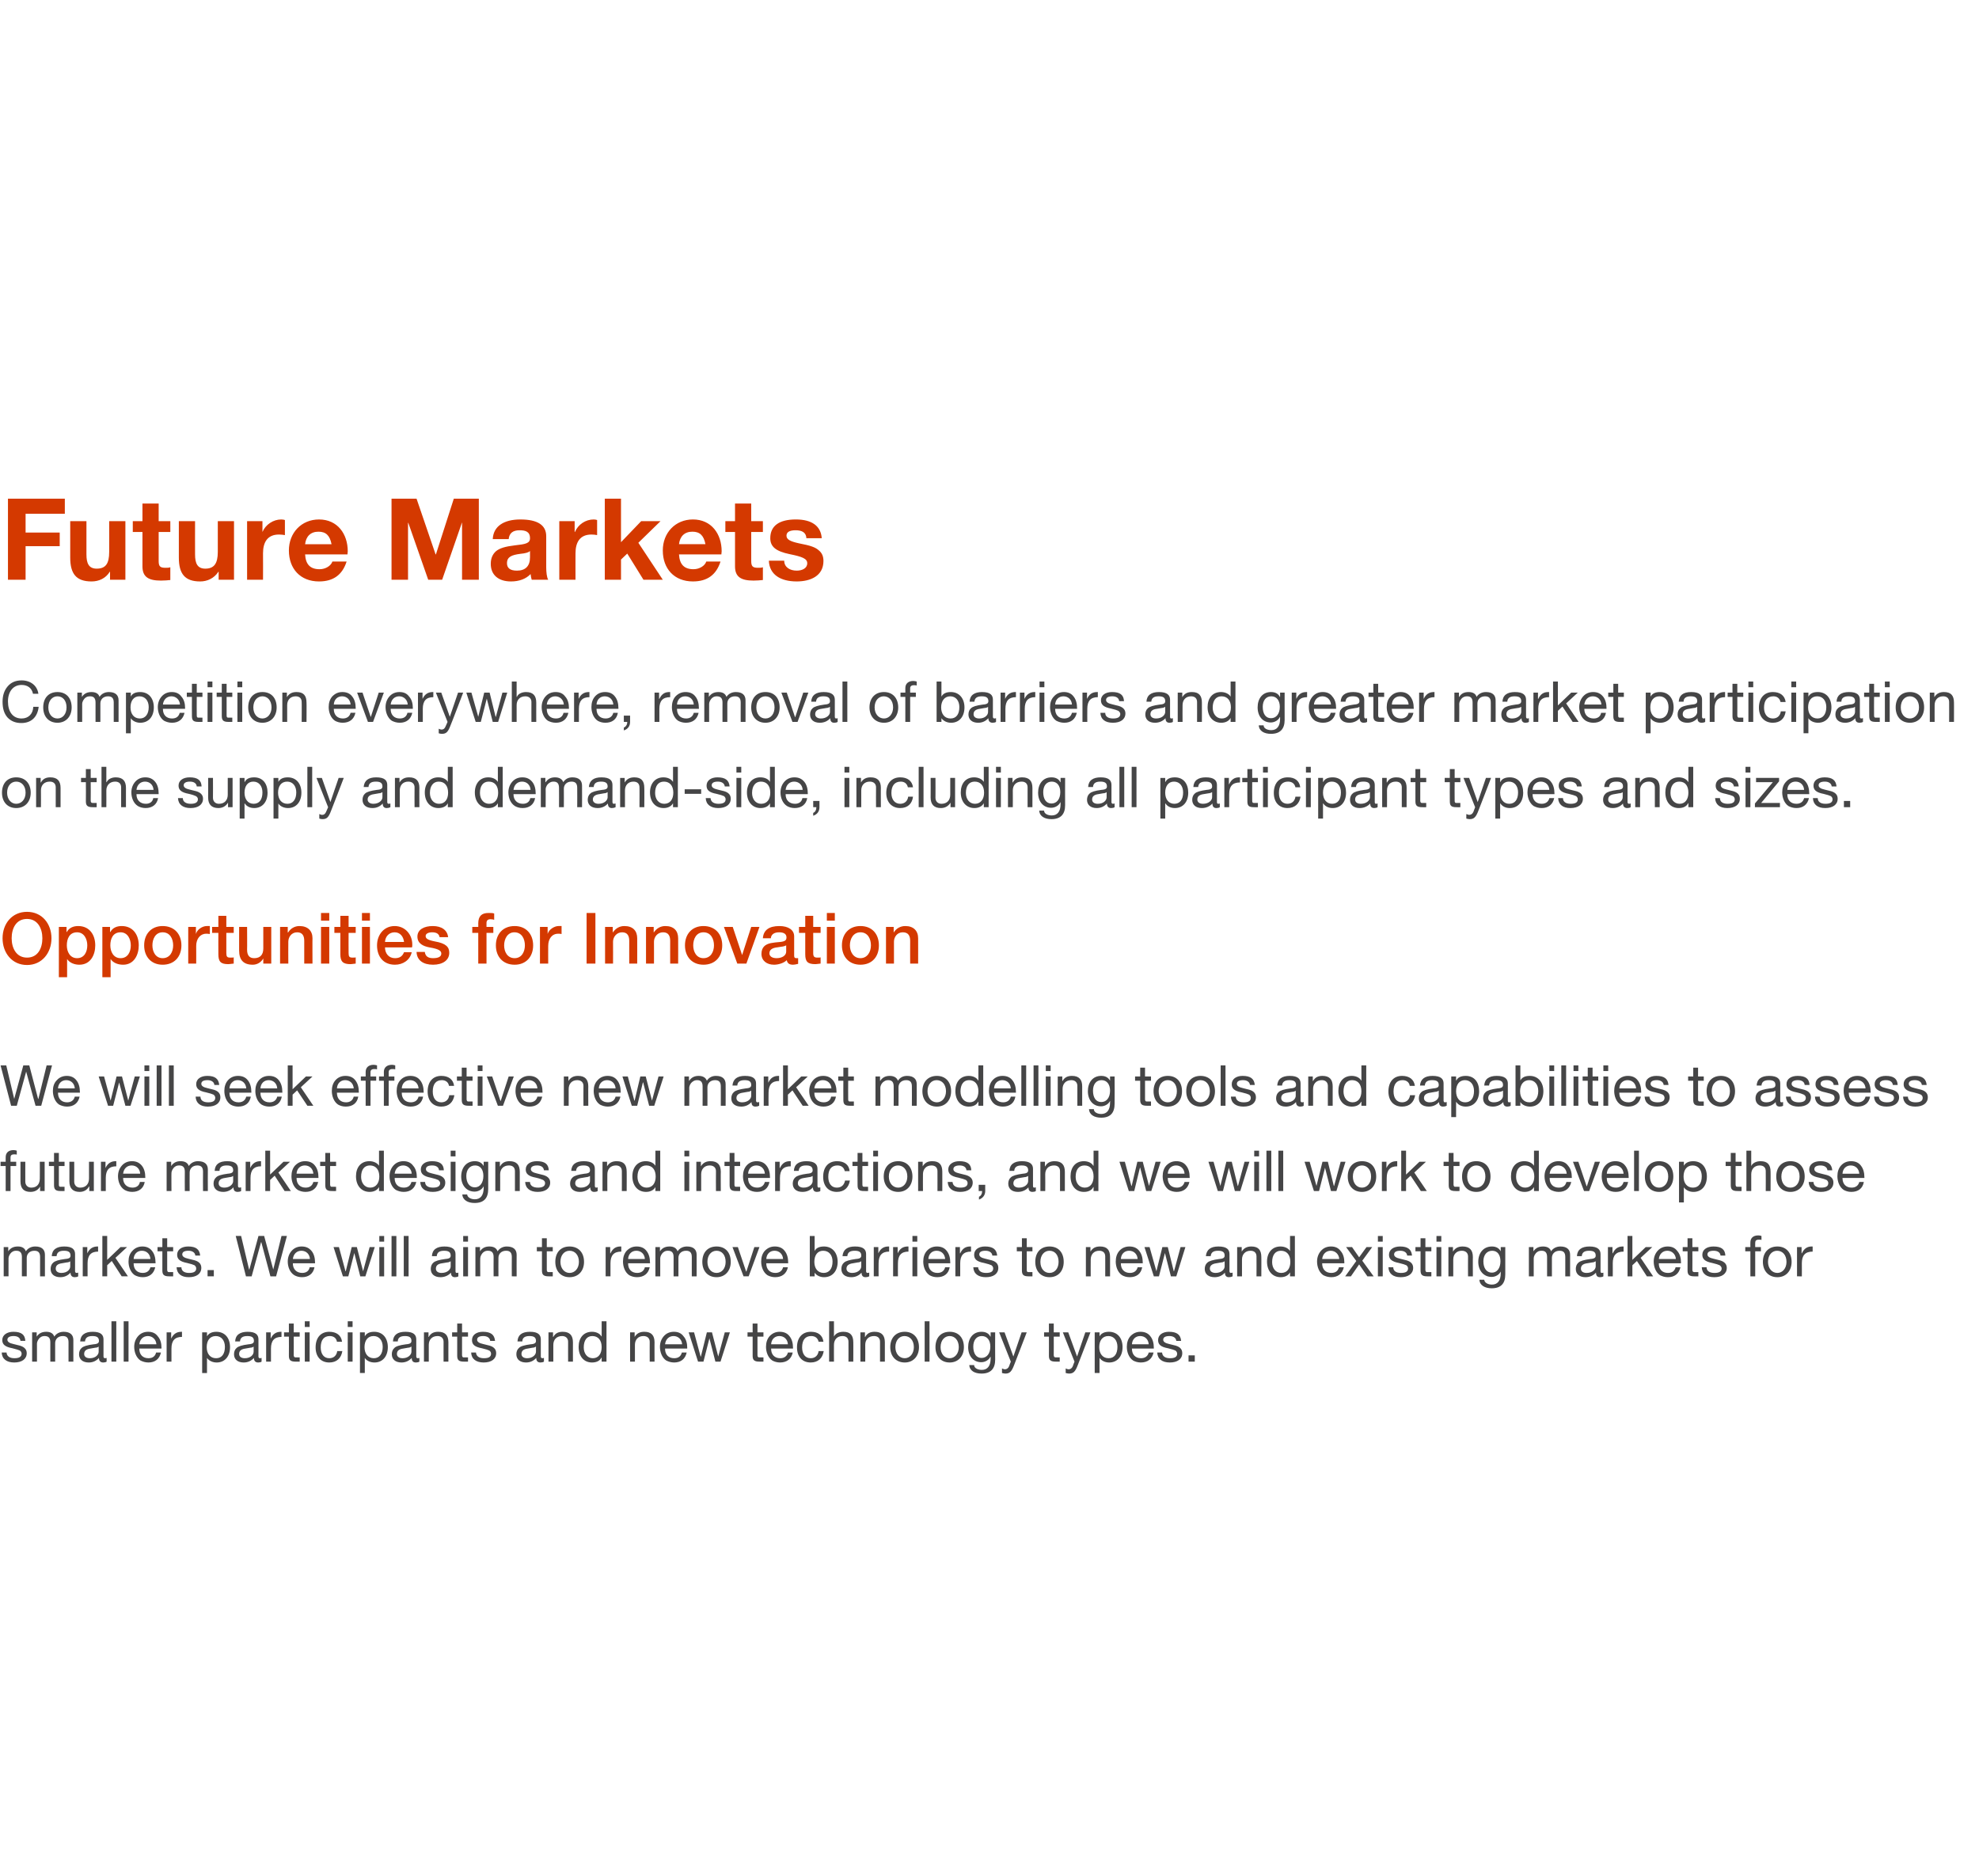 <?xml version="1.0" standalone="no"?><!DOCTYPE svg PUBLIC "-//W3C//DTD SVG 1.1//EN" "http://www.w3.org/Graphics/SVG/1.1/DTD/svg11.dtd"><svg xmlns="http://www.w3.org/2000/svg" version="1.1" width="696px" height="659.7px" viewBox="0 -1 696 659.7" style="top:-1px"><desc>Future Markets Competition everywhere, removal of barriers and greater market participation on the supply and demand-</desc><defs/><g id="Polygon105700"><path d="m8.9 470.6c.04-.01-1.7 0-1.7 0c0 0 .04-.03 0 0c-.1-1.1-1-1.7-2.4-1.7c-1.3 0-2.2.4-2.2 1.3c0 .7.7 1.2 2.1 1.5l1.6.4c2 .4 3.1 1.3 3.1 2.8c0 2.1-1.7 3.3-4.4 3.3c-2.6 0-4.3-1.2-4.4-3.5h1.7c.1 1.3 1.1 2 2.8 2c1.6 0 2.5-.5 2.5-1.6c0-.4-.2-.8-.6-1.1c-.5-.2-1.3-.5-2.6-.8c-2.7-.5-3.6-1.4-3.6-2.9c0-1.8 1.7-2.9 3.9-2.9c2.8 0 4.1 1 4.2 3.2zm10.2-1.5c.7-1.1 1.9-1.7 3.3-1.7c2.3 0 3.4 1.1 3.4 2.9v7.6h-1.7s-.01-6.83 0-6.8c0-1.5-.6-2.2-2-2.2c-1.7 0-2.7 1.1-2.7 2.5v6.5h-1.7s-.01-6.83 0-6.8c0-1.5-.6-2.2-2-2.2c-.5 0-1 .1-1.4.4c-.8.5-1.3 1.6-1.3 2.2v6.4h-1.7v-10.3h1.6v1.5s.03.01 0 0c.8-1.2 1.9-1.7 3.4-1.7c1.5 0 2.4.6 2.8 1.7zm17.3 1v6c0 .4.2.6.6.6c.1 0 .3-.1.5-.1v1.3c-.3.2-.7.3-1.2.3c-.9 0-1.5-.5-1.5-1.6c-.9 1-2.1 1.6-3.6 1.6c-2.1 0-3.4-1.1-3.4-2.9c0-.9.3-1.7.9-2.2c.6-.6 1.9-1 4.2-1.3c1.5-.1 1.9-.5 1.9-1.2c0-1.2-.7-1.7-2.3-1.7c-1.7 0-2.5.6-2.6 1.9h-1.7c.1-2.3 1.7-3.4 4.4-3.4c2.9 0 3.8 1.1 3.8 2.7zm-4.8 6.6c2 0 3.1-1.2 3.1-2.3v-1.8c-.2.2-.7.4-1.2.4l-1.7.3c-1.5.2-2.2.8-2.2 1.9c0 .9.7 1.5 2 1.5zm9.3-13v14.2h-1.7v-14.2h1.7zm4.3 0v14.2h-1.7v-14.2h1.7zm10.3 5.3c.9 1 1.3 2.4 1.3 4.1c-.05-.03 0 .2 0 .2H49v.1c0 2 1.2 3.3 3.2 3.3c1.6 0 2.4-.8 2.7-2h1.7c-.5 2.3-2.1 3.5-4.4 3.5c-1.1 0-2-.3-2.8-.7c-1.5-1-2.2-3-2.2-4.8c0-1.5.5-2.8 1.4-3.8c.9-1 2.1-1.5 3.5-1.5c1.5 0 2.6.5 3.4 1.6zm-.5 2.8c-.1-1.7-1.4-2.9-3-2.9c-1.6 0-2.8 1.1-3 2.9h6zm9-4.4v1.8c-2.5 0-3.7 1.3-3.7 4.1v4.6h-1.7v-10.3h1.6v2.2s.03-.03 0 0c.8-1.7 2-2.4 3.6-2.4h.2zm16.9 5.4c0 3.2-1.8 5.4-4.7 5.4c-1.3 0-2.6-.5-3.4-1.6c.03-.05 0 0 0 0v5.3h-1.7v-14.3h1.7v1.4s.03-.01 0 0c.6-1.1 1.8-1.6 3.3-1.6c3 0 4.8 2.2 4.8 5.4zm-4.9 3.9c2 0 3.1-1.5 3.1-4c0-2.2-1.2-3.8-3.2-3.8c-2.1 0-3.2 1.6-3.2 3.9c0 2.3 1.2 3.9 3.3 3.9zm14.9-6.6v6c0 .4.2.6.6.6c.1 0 .3-.1.5-.1v1.3c-.3.2-.7.3-1.2.3c-.9 0-1.5-.5-1.5-1.6c-.9 1-2.1 1.6-3.6 1.6c-2.1 0-3.4-1.1-3.4-2.9c0-.9.3-1.7.9-2.2c.6-.6 1.9-1 4.2-1.3c1.5-.1 1.9-.5 1.9-1.2c0-1.2-.7-1.7-2.3-1.7c-1.7 0-2.5.6-2.6 1.9h-1.7c.1-2.3 1.7-3.4 4.4-3.4c2.9 0 3.8 1.1 3.8 2.7zm-4.8 6.6c2 0 3.1-1.2 3.1-2.3v-1.8c-.2.2-.7.4-1.2.4l-1.7.3c-1.5.2-2.2.8-2.2 1.9c0 .9.7 1.5 2 1.5zm12.9-9.3v1.8c-2.5 0-3.7 1.3-3.7 4.1v4.6h-1.7v-10.3h1.6v2.2s.03-.03 0 0c.8-1.7 2-2.4 3.6-2.4h.2zm4.3-2.9v3.1h2.1v1.5h-2.1s.04 6.47 0 6.5c0 .5.2.8.6.8h1c.02.03.5 0 .5 0v1.5s-1.4.03-1.4 0c-1.9 0-2.4-.6-2.4-2.1c.04-.03 0-6.7 0-6.7h-1.7v-1.5h1.7v-3.1h1.7zm5.6-.8v2h-1.7v-2h1.7zm0 3.9v10.3h-1.7v-10.3h1.7zm11.4 3.3h-1.8c-.2-1.3-1.2-2-2.5-2c-2.1 0-3.2 1.4-3.2 4c0 2.3 1.1 3.8 3 3.8c1.6 0 2.6-1 2.8-2.5h1.8c-.4 2.5-2 4-4.6 4c-3 0-4.8-2.1-4.8-5.3c0-3.4 1.8-5.5 4.8-5.5c2.5 0 4.2 1.2 4.5 3.5zm3.7-7.2v2h-1.7v-2h1.7zm0 3.9v10.3h-1.7v-10.3h1.7zm12.4 5.2c0 3.2-1.8 5.4-4.7 5.4c-1.3 0-2.7-.5-3.4-1.6c.03-.05 0 0 0 0v5.3h-1.7v-14.3h1.7v1.4s.03-.01 0 0c.6-1.1 1.7-1.6 3.3-1.6c3 0 4.8 2.2 4.8 5.4zm-4.9 3.9c1.9 0 3.1-1.5 3.1-4c0-2.2-1.2-3.8-3.2-3.8c-2.1 0-3.2 1.6-3.2 3.9c0 2.3 1.2 3.9 3.3 3.9zm14.9-6.6v6c0 .4.2.6.6.6c.1 0 .3-.1.5-.1v1.3c-.3.2-.8.3-1.2.3c-1 0-1.5-.5-1.5-1.6c-.9 1-2.1 1.6-3.6 1.6c-2.1 0-3.4-1.1-3.4-2.9c0-.9.3-1.7.9-2.2c.5-.6 1.9-1 4.1-1.3c1.5-.1 1.9-.5 1.9-1.2c0-1.2-.7-1.7-2.3-1.7c-1.6 0-2.5.6-2.5 1.9h-1.7c.1-2.3 1.6-3.4 4.4-3.4c2.9 0 3.8 1.1 3.8 2.7zm-4.8 6.6c1.9 0 3.1-1.2 3.1-2.3v-1.8c-.3.2-.7.4-1.2.4l-1.7.3c-1.5.2-2.2.8-2.2 1.9c0 .9.7 1.5 2 1.5zm16.1-5.6c-.02-.05 0 6.8 0 6.8H156s-.02-7.03 0-7c0-1.2-.8-2-2.1-2c-2 0-3.1 1.3-3.1 3.1c.02.03 0 5.9 0 5.9h-1.7v-10.3h1.6v1.6s.06.03.1 0c.7-1.3 1.8-1.8 3.3-1.8c2.5 0 3.6 1.3 3.6 3.7zm4.8-6.6v3.1h2.1v1.5h-2.1v6.5c0 .5.2.8.5.8h1.1c-.02.03.5 0 .5 0v1.5s-1.44.03-1.4 0c-1.9 0-2.4-.6-2.4-2.1v-6.7H159v-1.5h1.8v-3.1h1.7zm11.6 6.1c-.04-.01-1.7 0-1.7 0c0 0-.04-.03 0 0c-.1-1.1-1.1-1.7-2.4-1.7c-1.4 0-2.2.4-2.2 1.3c0 .7.7 1.2 2.1 1.5l1.6.4c2 .4 3 1.3 3 2.8c0 2.1-1.7 3.3-4.4 3.3c-2.6 0-4.3-1.2-4.4-3.5h1.7c.1 1.3 1.1 2 2.8 2c1.7 0 2.5-.5 2.5-1.6c0-.4-.2-.8-.6-1.1c-.4-.2-1.3-.5-2.6-.8c-2.7-.5-3.5-1.4-3.5-2.9c0-1.8 1.6-2.9 3.8-2.9c2.8 0 4.1 1 4.3 3.2zm16.1-.5v6c0 .4.2.6.6.6c.1 0 .3-.1.5-.1v1.3c-.3.2-.8.3-1.2.3c-1 0-1.5-.5-1.5-1.6c-.9 1-2.1 1.6-3.6 1.6c-2.1 0-3.4-1.1-3.4-2.9c0-.9.3-1.7.9-2.2c.5-.6 1.9-1 4.1-1.3c1.5-.1 1.9-.5 1.9-1.2c0-1.2-.7-1.7-2.3-1.7c-1.6 0-2.5.6-2.5 1.9H182c.1-2.3 1.6-3.4 4.4-3.4c2.9 0 3.8 1.1 3.8 2.7zm-4.8 6.6c1.9 0 3.1-1.2 3.1-2.3v-1.8c-.3.2-.7.4-1.2.4l-1.7.3c-1.5.2-2.2.8-2.2 1.9c0 .9.7 1.5 2 1.5zm16.1-5.6c-.02-.05 0 6.8 0 6.8h-1.7s-.02-7.03 0-7c0-1.2-.8-2-2.1-2c-2 0-3.1 1.3-3.1 3.1c.02.03 0 5.9 0 5.9h-1.7v-10.3h1.6v1.6s.06.03.1 0c.7-1.3 1.8-1.8 3.3-1.8c2.5 0 3.6 1.3 3.6 3.7zm11.8-7.4v14.2h-1.7v-1.4s-.08.03-.1 0c-.5 1.1-1.7 1.7-3.3 1.7c-2.9 0-4.7-2.2-4.7-5.5c0-3.1 1.7-5.3 4.7-5.3c1.3 0 2.7.5 3.3 1.6c.02-.03.1 0 .1 0v-5.3h1.7zm-4.8 13c2 0 3.1-1.6 3.1-3.9c0-2.4-1.2-3.9-3.3-3.9c-1.9 0-3 1.5-3 4c0 2.1 1.2 3.8 3.2 3.8zm21.7-5.6c-.03-.05 0 6.8 0 6.8h-1.7s-.03-7.03 0-7c0-1.2-.8-2-2.2-2c-1.9 0-3 1.3-3 3.1v5.9h-1.7v-10.3h1.6v1.6s.05.03 0 0c.8-1.3 1.9-1.8 3.4-1.8c2.5 0 3.6 1.3 3.6 3.7zm10.2-2.1c.9 1 1.3 2.4 1.3 4.1c-.05-.03 0 .2 0 .2h-7.8v.1c0 2 1.2 3.3 3.2 3.3c1.6 0 2.4-.8 2.7-2h1.7c-.5 2.3-2.1 3.5-4.4 3.5c-1.1 0-2-.3-2.8-.7c-1.5-1-2.2-3-2.2-4.8c0-1.5.5-2.8 1.4-3.8c.9-1 2.1-1.5 3.5-1.5c1.5 0 2.6.5 3.4 1.6zm-.5 2.8c-.1-1.7-1.4-2.9-3-2.9c-1.6 0-2.8 1.1-3 2.9h6zm4.2-4.2l2.3 8.5h.1l2.1-8.5h1.8l2.2 8.5l2.3-8.5h1.8l-3.3 10.3h-1.8l-2.1-8.2l-2.1 8.2h-1.9l-3.3-10.3h1.9zm22.3-3.1v3.1h2.1v1.5h-2.1v6.5c0 .5.2.8.5.8h1.1c-.02.03.5 0 .5 0v1.5s-1.44.03-1.4 0c-1.9 0-2.4-.6-2.4-2.1v-6.7h-1.8v-1.5h1.8v-3.1h1.7zm11.3 4.5c.8 1 1.2 2.4 1.2 4.1c.02-.03 0 .2 0 .2h-7.7s-.02.09 0 .1c0 2 1.2 3.3 3.2 3.3c1.5 0 2.4-.8 2.7-2h1.7c-.5 2.3-2.1 3.5-4.5 3.5c-1 0-2-.3-2.7-.7c-1.5-1-2.2-3-2.2-4.8c0-1.5.4-2.8 1.3-3.8c1-1 2.1-1.5 3.5-1.5c1.5 0 2.7.5 3.5 1.6zm-.6 2.8c-.1-1.7-1.3-2.9-3-2.9c-1.6 0-2.8 1.1-2.9 2.9h5.9zm12.5-.9h-1.7c-.3-1.3-1.2-2-2.6-2c-2.1 0-3.2 1.4-3.2 4c0 2.3 1.1 3.8 3 3.8c1.6 0 2.6-1 2.8-2.5h1.8c-.4 2.5-2 4-4.6 4c-3 0-4.8-2.1-4.8-5.3c0-3.4 1.8-5.5 4.9-5.5c2.5 0 4.1 1.2 4.4 3.5zm3.7-7.2v5.4s.01.01 0 0c.5-1.1 1.8-1.7 3.3-1.7c2.5 0 3.5 1.3 3.5 3.7c.03-.05 0 6.8 0 6.8h-1.7s.03-7.03 0-7c0-1.2-.7-2-2.1-2c-1.9 0-3 1.3-3 3.1c-.03.03 0 5.9 0 5.9h-1.7v-14.2h1.7zm17.9 7.4v6.8h-1.7v-7c0-1.2-.7-2-2.1-2c-2 0-3.1 1.3-3.1 3.1c.04.03 0 5.9 0 5.9h-1.7v-10.3h1.6v1.6s.08.03.1 0c.7-1.3 1.8-1.8 3.3-1.8c2.5 0 3.6 1.3 3.6 3.7zm12 1.7c0 3.2-2 5.4-5 5.4c-3 0-5.1-2.1-5.1-5.4c0-3.3 2-5.4 5.1-5.4c3.1 0 5 2.2 5 5.4zm-5 3.9c1.8 0 3.2-1.6 3.2-3.9c0-2.4-1.4-3.9-3.3-3.9c-1.8 0-3.2 1.5-3.2 3.9c0 2.3 1.4 3.9 3.3 3.9zm8.7-13v14.2h-1.7v-14.2h1.7zm12.1 9.1c0 3.2-2 5.4-5 5.4c-3 0-5-2.1-5-5.4c0-3.3 1.9-5.4 5-5.4c3.2 0 5 2.2 5 5.4zm-5 3.9c1.8 0 3.2-1.6 3.2-3.9c0-2.4-1.4-3.9-3.2-3.9c-1.8 0-3.2 1.5-3.2 3.9c0 2.3 1.3 3.9 3.2 3.9zm14.3-7.6c.03-.03.1 0 .1 0v-1.5h1.6s-.05 9.55 0 9.6c0 3.2-1.6 4.9-4.8 4.9c-2.4 0-4.2-1-4.3-3h1.7c0 1.1 1.3 1.7 2.7 1.7c2 0 3.1-1.4 3.1-4c-.05.01 0-.6 0-.6c0 0-.09-.03-.1 0c-.5 1.1-1.8 1.9-3.2 1.9c-2.8 0-4.6-2.2-4.6-5.3c0-3.1 1.7-5.4 4.7-5.4c1.5 0 2.6.6 3.1 1.7zm-3.1 7.5c1.9 0 3.1-1.6 3.1-4c0-2.2-1.1-3.7-3-3.7c-1.9 0-3 1.5-3 3.7c0 2.4 1 4 2.9 4zm8.1-9l3.1 8.5l2.9-8.5h1.8s-4.4 11.43-4.4 11.4c-.9 2.4-1.6 3.1-3.1 3.1c-.4 0-.8-.1-1.2-.2v-1.6c.3.1.7.3 1 .3c.7 0 1.2-.4 1.5-1.1c-.04.03.6-1.6.6-1.6l-4.1-10.3h1.9zm17.3-3.1v3.1h2.1v1.5h-2.1s.03 6.47 0 6.5c0 .5.2.8.6.8h1c.01.03.5 0 .5 0v1.5s-1.41.03-1.4 0c-1.9 0-2.4-.6-2.4-2.1c.03-.03 0-6.7 0-6.7h-1.7v-1.5h1.7v-3.1h1.7zm5.1 3.1l3.1 8.5l2.9-8.5h1.8s-4.4 11.43-4.4 11.4c-.9 2.4-1.6 3.1-3.1 3.1c-.4 0-.8-.1-1.2-.2v-1.6c.3.1.7.3 1 .3c.7 0 1.2-.4 1.5-1.1c-.04.03.6-1.6.6-1.6l-4.1-10.3h1.9zm19.1 5.2c0 3.2-1.8 5.4-4.7 5.4c-1.3 0-2.6-.5-3.4-1.6c.04-.05 0 0 0 0v5.3H385v-14.3h1.7v1.4s.04-.01 0 0c.6-1.1 1.8-1.6 3.3-1.6c3 0 4.8 2.2 4.8 5.4zm-4.9 3.9c2 0 3.1-1.5 3.1-4c0-2.2-1.2-3.8-3.2-3.8c-2.1 0-3.2 1.6-3.2 3.9c0 2.3 1.2 3.9 3.3 3.9zm14.7-7.7c.8 1 1.2 2.4 1.2 4.1v.2h-7.7s-.03.09 0 .1c0 2 1.2 3.3 3.2 3.3c1.5 0 2.4-.8 2.7-2h1.7c-.5 2.3-2.1 3.5-4.5 3.5c-1 0-2-.3-2.7-.7c-1.5-1-2.2-3-2.2-4.8c0-1.5.4-2.8 1.3-3.8c1-1 2.1-1.5 3.5-1.5c1.5 0 2.7.5 3.5 1.6zm-.6 2.8c-.1-1.7-1.3-2.9-3-2.9c-1.6 0-2.8 1.1-2.9 2.9h5.9zm11.4-1.2c-.04-.01-1.7 0-1.7 0c0 0-.04-.03 0 0c-.1-1.1-1.1-1.7-2.4-1.7c-1.4 0-2.2.4-2.2 1.3c0 .7.7 1.2 2.1 1.5l1.6.4c2 .4 3 1.3 3 2.8c0 2.1-1.7 3.3-4.4 3.3c-2.6 0-4.3-1.2-4.4-3.5h1.7c.1 1.3 1.1 2 2.8 2c1.7 0 2.5-.5 2.5-1.6c0-.4-.2-.8-.6-1.1c-.4-.2-1.3-.5-2.6-.8c-2.7-.5-3.5-1.4-3.5-2.9c0-1.8 1.6-2.9 3.8-2.9c2.8 0 4.1 1 4.3 3.2zm4.8 5.1v2.2H418v-2.2h2.2z" stroke="none" fill="#454546"/></g><g id="Polygon105699"><path d="m9.1 439.1c.7-1.1 1.9-1.7 3.3-1.7c2.3 0 3.4 1.1 3.4 2.9c-.02-.01 0 7.6 0 7.6h-1.7s-.02-6.83 0-6.8c0-1.5-.6-2.2-2-2.2c-1.7 0-2.7 1.1-2.7 2.5c-.02.03 0 6.5 0 6.5H7.7s-.02-6.83 0-6.8c0-1.5-.6-2.2-2-2.2c-.5 0-1 .1-1.4.4c-.8.5-1.3 1.6-1.3 2.2c-.02-.05 0 6.4 0 6.4H1.3v-10.3h1.6v1.5s.02.01 0 0c.8-1.2 1.9-1.7 3.4-1.7c1.5 0 2.4.6 2.8 1.7zm17.3 1v6c0 .4.2.6.6.6c.1 0 .3-.1.5-.1v1.3c-.3.2-.7.3-1.2.3c-.9 0-1.5-.5-1.5-1.6c-.9 1-2.1 1.6-3.6 1.6c-2.1 0-3.4-1.1-3.4-2.9c0-.9.3-1.7.9-2.2c.6-.6 1.9-1 4.2-1.3c1.5-.1 1.9-.5 1.9-1.2c0-1.2-.7-1.7-2.3-1.7c-1.7 0-2.5.6-2.6 1.9h-1.7c.1-2.3 1.7-3.4 4.4-3.4c2.9 0 3.8 1.1 3.8 2.7zm-4.8 6.6c2 0 3.1-1.2 3.1-2.3v-1.8c-.2.2-.7.4-1.2.4l-1.7.3c-1.5.2-2.2.8-2.2 1.9c0 .9.7 1.5 2 1.5zm12.9-9.3v1.8c-2.5 0-3.7 1.3-3.7 4.1v4.6h-1.7v-10.3h1.6v2.2s.04-.03 0 0c.8-1.7 2-2.4 3.6-2.4h.2zm3.2-3.7v8.4l4.7-4.5h2.3l-4.1 3.8l4.4 6.5h-2.2l-3.5-5.4l-1.6 1.5v3.9H36v-14.2h1.7zm15.8 5.3c.8 1 1.2 2.4 1.2 4.1c.03-.03 0 .2 0 .2H47v.1c0 2 1.2 3.3 3.2 3.3c1.5 0 2.4-.8 2.7-2h1.7c-.5 2.3-2.1 3.5-4.4 3.5c-1.1 0-2-.3-2.8-.7c-1.5-1-2.2-3-2.2-4.8c0-1.5.4-2.8 1.4-3.8c.9-1 2.1-1.5 3.5-1.5c1.4 0 2.6.5 3.4 1.6zm-.6 2.8c-.1-1.7-1.3-2.9-3-2.9c-1.6 0-2.8 1.1-2.9 2.9h5.9zm5.9-7.3v3.1h2.1v1.5h-2.1s.02 6.47 0 6.5c0 .5.2.8.5.8h1.1c0 .03.5 0 .5 0v1.5s-1.42.03-1.4 0c-1.9 0-2.4-.6-2.4-2.1c.02-.03 0-6.7 0-6.7h-1.7v-1.5h1.7v-3.1h1.7zm11.6 6.1c-.02-.01-1.7 0-1.7 0c0 0-.02-.03 0 0c-.1-1.1-1.1-1.7-2.4-1.7c-1.4 0-2.2.4-2.2 1.3c0 .7.7 1.2 2.1 1.5l1.6.4c2 .4 3 1.3 3 2.8c0 2.1-1.7 3.3-4.4 3.3c-2.6 0-4.2-1.2-4.3-3.5h1.7c0 1.3 1 2 2.7 2c1.7 0 2.5-.5 2.5-1.6c0-.4-.2-.8-.6-1.1c-.4-.2-1.3-.5-2.6-.8c-2.6-.5-3.5-1.4-3.5-2.9c0-1.8 1.6-2.9 3.9-2.9c2.7 0 4 1 4.2 3.2zm4.8 5.1v2.2H73v-2.2h2.2zm9.6-12l2.8 11.8h.1l3.2-11.8h2l3.2 11.8l2.9-11.8h1.9l-3.8 14.2h-2l-3.2-12h-.1l-3.3 12h-2l-3.6-14.2h1.9zm24.8 5.3c.8 1 1.2 2.4 1.2 4.1c-.02-.03 0 .2 0 .2H103s.04.09 0 .1c0 2 1.3 3.3 3.3 3.3c1.5 0 2.4-.8 2.6-2h1.7c-.4 2.3-2.1 3.5-4.4 3.5c-1.1 0-2-.3-2.7-.7c-1.6-1-2.3-3-2.3-4.8c0-1.5.5-2.8 1.4-3.8c.9-1 2.1-1.5 3.5-1.5c1.5 0 2.6.5 3.5 1.6zm-.6 2.8c-.1-1.7-1.3-2.9-3-2.9c-1.6 0-2.8 1.1-3 2.9h6zm10.2-4.2l2.3 8.5h.1l2.1-8.5h1.8l2.2 8.5l2.3-8.5h1.8l-3.3 10.3h-1.8l-2.1-8.2l-2.1 8.2h-1.9l-3.3-10.3h1.9zm15.9-3.9v2h-1.7v-2h1.7zm0 3.9v10.3h-1.7v-10.3h1.7zm4.3-3.9v14.2h-1.7v-14.2h1.7zm4.3 0v14.2H142v-14.2h1.7zm16.5 6.4v6c0 .4.1.6.5.6c.2 0 .4-.1.5-.1v1.3c-.3.2-.7.3-1.2.3c-.9 0-1.4-.5-1.4-1.6c-.9 1-2.2 1.6-3.7 1.6c-2.1 0-3.4-1.1-3.4-2.9c0-.9.3-1.7.9-2.2c.6-.6 2-1 4.2-1.3c1.5-.1 1.9-.5 1.9-1.2c0-1.2-.7-1.7-2.3-1.7c-1.7 0-2.5.6-2.6 1.9h-1.7c.1-2.3 1.7-3.4 4.4-3.4c2.9 0 3.9 1.1 3.9 2.7zm-4.9 6.6c2 0 3.2-1.2 3.2-2.3v-1.8c-.3.2-.8.4-1.2.4l-1.8.3c-1.5.2-2.2.8-2.2 1.9c0 .9.7 1.5 2 1.5zm9.3-13v2h-1.7v-2h1.7zm0 3.9v10.3h-1.7v-10.3h1.7zm10.4 1.5c.7-1.1 1.9-1.7 3.2-1.7c2.4 0 3.5 1.1 3.5 2.9c-.04-.01 0 7.6 0 7.6H180s-.04-6.83 0-6.8c0-1.5-.6-2.2-2-2.2c-1.7 0-2.7 1.1-2.7 2.5c-.04.03 0 6.5 0 6.5h-1.7s-.04-6.83 0-6.8c0-1.5-.6-2.2-2-2.2c-.5 0-1 .1-1.4.4c-.8.5-1.3 1.6-1.3 2.2c-.04-.05 0 6.4 0 6.4h-1.7v-10.3h1.6v1.5s0 .01 0 0c.8-1.2 1.9-1.7 3.3-1.7c1.6 0 2.5.6 2.9 1.7zm17.3-4.6v3.1h2.1v1.5h-2.1v6.5c0 .5.2.8.5.8h1.1c-.01.03.5 0 .5 0v1.5s-1.43.03-1.4 0c-1.9 0-2.4-.6-2.4-2.1c.01-.03 0-6.7 0-6.7h-1.8v-1.5h1.8v-3.1h1.7zm13.1 8.3c0 3.2-2 5.4-5.1 5.4c-3 0-5-2.1-5-5.4c0-3.3 1.9-5.4 5-5.4c3.2 0 5.1 2.2 5.1 5.4zm-5.1 3.9c1.9 0 3.3-1.6 3.3-3.9c0-2.4-1.4-3.9-3.3-3.9c-1.8 0-3.2 1.5-3.2 3.9c0 2.3 1.4 3.9 3.2 3.9zm18.2-9.3v1.8c-2.6 0-3.8 1.3-3.8 4.1c.02.01 0 4.6 0 4.6H213v-10.3h1.6v2.2s.06-.03.1 0c.8-1.7 1.9-2.4 3.5-2.4h.3zm8.9 1.6c.8 1 1.2 2.4 1.2 4.1c.02-.03 0 .2 0 .2h-7.7s-.02.09 0 .1c0 2 1.2 3.3 3.2 3.3c1.5 0 2.4-.8 2.7-2h1.7c-.5 2.3-2.1 3.5-4.5 3.5c-1 0-2-.3-2.7-.7c-1.5-1-2.2-3-2.2-4.8c0-1.5.4-2.8 1.3-3.8c1-1 2.1-1.5 3.5-1.5c1.5 0 2.7.5 3.5 1.6zm-.6 2.8c-.1-1.7-1.3-2.9-3-2.9c-1.6 0-2.8 1.1-2.9 2.9h5.9zm11.5-2.7c.7-1.1 1.9-1.7 3.3-1.7c2.3 0 3.4 1.1 3.4 2.9v7.6h-1.7s-.01-6.83 0-6.8c0-1.5-.6-2.2-2-2.2c-1.7 0-2.7 1.1-2.7 2.5v6.5h-1.7s-.01-6.83 0-6.8c0-1.5-.6-2.2-2-2.2c-.5 0-1 .1-1.4.4c-.8.5-1.3 1.6-1.3 2.2v6.4h-1.7v-10.3h1.6v1.5s.03.01 0 0c.8-1.2 1.9-1.7 3.4-1.7c1.5 0 2.4.6 2.8 1.7zm18.7 3.7c0 3.2-2 5.4-5 5.4c-3 0-5-2.1-5-5.4c0-3.3 1.9-5.4 5-5.4c3.2 0 5 2.2 5 5.4zm-5 3.9c1.9 0 3.2-1.6 3.2-3.9c0-2.4-1.3-3.9-3.2-3.9c-1.8 0-3.2 1.5-3.2 3.9c0 2.3 1.3 3.9 3.2 3.9zm7.5-9.1l2.9 8.6h.1l2.8-8.6h1.8l-3.8 10.3h-1.8l-3.9-10.3h1.9zM276 439c.8 1 1.2 2.4 1.2 4.1v.2h-7.7s-.03.09 0 .1c0 2 1.2 3.3 3.2 3.3c1.5 0 2.4-.8 2.7-2h1.7c-.5 2.3-2.1 3.5-4.5 3.5c-1 0-2-.3-2.7-.7c-1.5-1-2.2-3-2.2-4.8c0-1.5.4-2.8 1.3-3.8c1-1 2.1-1.5 3.5-1.5c1.5 0 2.7.5 3.5 1.6zm-.6 2.8c-.1-1.7-1.3-2.9-3-2.9c-1.6 0-2.8 1.1-2.9 2.9h5.9zm11.1-8.1v5.3s0-.01 0 0c.5-1.1 1.7-1.6 3.3-1.6c3 0 4.8 2.3 4.8 5.4c0 3.2-1.8 5.4-4.8 5.4c-1.2 0-2.6-.5-3.3-1.6c0-.05 0 0 0 0v1.3h-1.7v-14.2h1.7zm3.2 13c1.9 0 3.1-1.5 3.1-4c0-2.2-1.2-3.8-3.3-3.8c-2 0-3.1 1.6-3.1 3.9c0 2.3 1.2 3.9 3.3 3.9zm14.9-6.6v6c0 .4.2.6.5.6c.2 0 .4-.1.6-.1v1.3c-.4.2-.8.3-1.3.3c-.9 0-1.4-.5-1.4-1.6c-.9 1-2.1 1.6-3.6 1.6c-2.2 0-3.5-1.1-3.5-2.9c0-.9.3-1.7.9-2.2c.6-.6 2-1 4.2-1.3c1.5-.1 1.9-.5 1.9-1.2c0-1.2-.7-1.7-2.3-1.7c-1.7 0-2.5.6-2.6 1.9h-1.7c.2-2.3 1.7-3.4 4.4-3.4c3 0 3.9 1.1 3.9 2.7zm-4.9 6.6c2 0 3.2-1.2 3.2-2.3v-1.8c-.3.2-.7.4-1.2.4l-1.7.3c-1.5.2-2.3.8-2.3 1.9c0 .9.8 1.5 2 1.5zm13-9.3v1.8c-2.5 0-3.7 1.3-3.7 4.1c-.04.01 0 4.6 0 4.6h-1.7v-10.3h1.6v2.2s0-.03 0 0c.8-1.7 1.9-2.4 3.6-2.4h.2zm6.8 0v1.8c-2.5 0-3.7 1.3-3.7 4.1c-.04.01 0 4.6 0 4.6h-1.7v-10.3h1.6v2.2s0-.03 0 0c.8-1.7 1.9-2.4 3.6-2.4h.2zm3.1-3.7v2h-1.7v-2h1.7zm0 3.9v10.3h-1.7v-10.3h1.7zM333 439c.8 1 1.2 2.4 1.2 4.1v.2h-7.7s-.05.09 0 .1c0 2 1.2 3.3 3.2 3.3c1.5 0 2.4-.8 2.7-2h1.6c-.4 2.3-2 3.5-4.4 3.5c-1.1 0-2-.3-2.7-.7c-1.5-1-2.2-3-2.2-4.8c0-1.5.4-2.8 1.3-3.8c.9-1 2.1-1.5 3.5-1.5c1.5 0 2.7.5 3.5 1.6zm-.6 2.8c-.1-1.7-1.3-2.9-3-2.9c-1.6 0-2.8 1.1-2.9 2.9h5.9zm9.1-4.4v1.8c-2.6 0-3.8 1.3-3.8 4.1c.02.01 0 4.6 0 4.6H336v-10.3h1.6v2.2s.06-.03.1 0c.8-1.7 1.9-2.4 3.5-2.4h.3zm9.2 3.2c-.04-.01-1.7 0-1.7 0c0 0-.04-.03 0 0c-.1-1.1-1.1-1.7-2.4-1.7c-1.4 0-2.2.4-2.2 1.3c0 .7.7 1.2 2.1 1.5l1.6.4c2 .4 3 1.3 3 2.8c0 2.1-1.7 3.3-4.4 3.3c-2.6 0-4.3-1.2-4.4-3.5h1.7c.1 1.3 1.1 2 2.8 2c1.7 0 2.5-.5 2.5-1.6c0-.4-.2-.8-.6-1.1c-.4-.2-1.3-.5-2.6-.8c-2.7-.5-3.5-1.4-3.5-2.9c0-1.8 1.6-2.9 3.8-2.9c2.8 0 4.1 1 4.3 3.2zm10.4-6.1v3.1h2v1.5h-2v6.5c0 .5.1.8.5.8h1.1c-.03.03.4 0 .4 0v1.5s-1.35.03-1.4 0c-1.8 0-2.3-.6-2.3-2.1c-.01-.03 0-6.7 0-6.7h-1.8v-1.5h1.8v-3.1h1.7zm13 8.3c0 3.2-1.9 5.4-5 5.4c-3 0-5-2.1-5-5.4c0-3.3 1.9-5.4 5-5.4c3.2 0 5 2.2 5 5.4zm-5 3.9c1.9 0 3.2-1.6 3.2-3.9c0-2.4-1.3-3.9-3.2-3.9c-1.8 0-3.2 1.5-3.2 3.9c0 2.3 1.3 3.9 3.2 3.9zm21.3-5.6c.02-.05 0 6.8 0 6.8h-1.7s.02-7.03 0-7c0-1.2-.7-2-2.1-2c-1.9 0-3 1.3-3 3.1c-.04.03 0 5.9 0 5.9h-1.7v-10.3h1.6v1.6s0 .03 0 0c.8-1.3 1.8-1.8 3.4-1.8c2.5 0 3.5 1.3 3.5 3.7zm10.3-2.1c.8 1 1.2 2.4 1.2 4.1v.2h-7.7s-.03.09 0 .1c0 2 1.2 3.3 3.2 3.3c1.5 0 2.4-.8 2.7-2h1.6c-.4 2.3-2 3.5-4.4 3.5c-1.1 0-2-.3-2.7-.7c-1.5-1-2.2-3-2.2-4.8c0-1.5.4-2.8 1.3-3.8c.9-1 2.1-1.5 3.5-1.5c1.5 0 2.7.5 3.5 1.6zm-.6 2.8c-.1-1.7-1.3-2.9-3-2.9c-1.6 0-2.8 1.1-2.9 2.9h5.9zm4.2-4.2l2.4 8.5l2.1-8.5h1.9l2.1 8.5h.1l2.3-8.5h1.7l-3.2 10.3h-1.9l-2.1-8.2l-2.1 8.2h-1.8l-3.3-10.3h1.8zm28.1 2.5v6c0 .4.2.6.5.6c.2 0 .4-.1.6-.1v1.3c-.4.2-.8.3-1.3.3c-.9 0-1.4-.5-1.4-1.6c-.9 1-2.1 1.6-3.6 1.6c-2.2 0-3.5-1.1-3.5-2.9c0-.9.3-1.7.9-2.2c.6-.6 2-1 4.2-1.3c1.5-.1 1.9-.5 1.9-1.2c0-1.2-.7-1.7-2.3-1.7c-1.7 0-2.5.6-2.6 1.9h-1.7c.2-2.3 1.7-3.4 4.4-3.4c3 0 3.9 1.1 3.9 2.7zm-4.9 6.6c2 0 3.2-1.2 3.2-2.3v-1.8c-.3.2-.7.4-1.2.4l-1.7.3c-1.5.2-2.3.8-2.3 1.9c0 .9.8 1.5 2 1.5zm16.1-5.6c.04-.05 0 6.8 0 6.8h-1.7s.04-7.03 0-7c0-1.2-.7-2-2.1-2c-1.9 0-3 1.3-3 3.1c-.02.03 0 5.9 0 5.9h-1.7v-10.3h1.6v1.6s.02.03 0 0c.8-1.3 1.9-1.8 3.4-1.8c2.5 0 3.5 1.3 3.5 3.7zm11.8-7.4v14.2h-1.7v-1.4s-.01.03 0 0c-.6 1.1-1.8 1.7-3.3 1.7c-2.9 0-4.8-2.2-4.8-5.5c0-3.1 1.8-5.3 4.7-5.3c1.4 0 2.7.5 3.4 1.6c-.01-.03 0 0 0 0v-5.3h1.7zm-4.8 13c2.1 0 3.2-1.6 3.2-3.9c0-2.4-1.2-3.9-3.3-3.9c-2 0-3.1 1.5-3.1 4c0 2.1 1.2 3.8 3.2 3.8zm20.9-7.7c.9 1 1.3 2.4 1.3 4.1c-.05-.03 0 .2 0 .2H465v.1c0 2 1.2 3.3 3.2 3.3c1.6 0 2.4-.8 2.7-2h1.7c-.5 2.3-2.1 3.5-4.4 3.5c-1.1 0-2-.3-2.8-.7c-1.5-1-2.2-3-2.2-4.8c0-1.5.5-2.8 1.4-3.8c.9-1 2.1-1.5 3.5-1.5c1.5 0 2.6.5 3.4 1.6zm-.5 2.8c-.1-1.7-1.4-2.9-3-2.9c-1.6 0-2.8 1.1-3 2.9h6zm4.5-4.2l2.5 3.6l2.6-3.6h2l-3.5 4.8l4 5.5h-2.2l-2.9-4.2l-2.9 4.2h-2l3.9-5.4l-3.6-4.9h2.1zm10.8-3.9v2h-1.7v-2h1.7zm0 3.9v10.3h-1.7v-10.3h1.7zm10.3 3c-.02-.01-1.7 0-1.7 0c0 0-.02-.03 0 0c-.1-1.1-1.1-1.7-2.4-1.7c-1.4 0-2.2.4-2.2 1.3c0 .7.7 1.2 2.1 1.5l1.6.4c2 .4 3 1.3 3 2.8c0 2.1-1.7 3.3-4.4 3.3c-2.6 0-4.2-1.2-4.3-3.5h1.7c0 1.3 1 2 2.7 2c1.7 0 2.5-.5 2.5-1.6c0-.4-.2-.8-.6-1.1c-.4-.2-1.3-.5-2.6-.8c-2.6-.5-3.5-1.4-3.5-2.9c0-1.8 1.6-2.9 3.9-2.9c2.7 0 4 1 4.2 3.2zm4.7-6.1v3.1h2.1v1.5h-2.1v6.5c0 .5.2.8.5.8h1.1c-.02.03.5 0 .5 0v1.5s-1.44.03-1.4 0c-1.9 0-2.4-.6-2.4-2.1v-6.7h-1.8v-1.5h1.8v-3.1h1.7zm5.6-.8v2h-1.7v-2h1.7zm0 3.9v10.3h-1.7v-10.3h1.7zm11.1 3.5c-.04-.05 0 6.8 0 6.8h-1.7s-.04-7.03 0-7c0-1.2-.8-2-2.2-2c-1.9 0-3 1.3-3 3.1v5.9h-1.7v-10.3h1.6v1.6s.04.03 0 0c.8-1.3 1.9-1.8 3.4-1.8c2.5 0 3.6 1.3 3.6 3.7zm9.8-2c0-.03 0 0 0 0v-1.5h1.6s.02 9.55 0 9.6c0 3.2-1.5 4.9-4.8 4.9c-2.3 0-4.2-1-4.3-3h1.7c.1 1.1 1.4 1.7 2.7 1.7c2 0 3.1-1.4 3.1-4c.02.01 0-.6 0-.6c0 0-.02-.03 0 0c-.5 1.1-1.8 1.9-3.2 1.9c-2.8 0-4.7-2.2-4.7-5.3c0-3.1 1.8-5.4 4.8-5.4c1.5 0 2.5.6 3.1 1.7zm-3.1 7.5c1.8 0 3-1.6 3-4c0-2.2-1-3.7-2.9-3.7c-1.9 0-3.1 1.5-3.1 3.7c0 2.4 1.1 4 3 4zm20.8-7.5c.7-1.1 1.9-1.7 3.3-1.7c2.3 0 3.4 1.1 3.4 2.9v7.6h-1.7s.01-6.83 0-6.8c0-1.5-.6-2.2-2-2.2c-1.7 0-2.7 1.1-2.7 2.5v6.5h-1.7s.01-6.83 0-6.8c0-1.5-.6-2.2-1.9-2.2c-.6 0-1.1.1-1.5.4c-.8.5-1.3 1.6-1.3 2.2v6.4h-1.7v-10.3h1.6v1.5s.05.01 0 0c.8-1.2 1.9-1.7 3.4-1.7c1.5 0 2.5.6 2.8 1.7zm17.4 1v6c0 .4.1.6.5.6c.2 0 .4-.1.5-.1v1.3c-.3.2-.7.3-1.2.3c-.9 0-1.4-.5-1.4-1.6c-.9 1-2.2 1.6-3.7 1.6c-2.1 0-3.4-1.1-3.4-2.9c0-.9.3-1.7.9-2.2c.6-.6 2-1 4.2-1.3c1.5-.1 1.9-.5 1.9-1.2c0-1.2-.7-1.7-2.3-1.7c-1.7 0-2.5.6-2.6 1.9h-1.7c.1-2.3 1.7-3.4 4.4-3.4c2.9 0 3.9 1.1 3.9 2.7zm-4.9 6.6c2 0 3.2-1.2 3.2-2.3v-1.8c-.3.2-.8.4-1.2.4l-1.8.3c-1.5.2-2.2.8-2.2 1.9c0 .9.7 1.5 2 1.5zm13-9.3v1.8c-2.6 0-3.8 1.3-3.8 4.1c.03.01 0 4.6 0 4.6h-1.7v-10.3h1.6v2.2s.07-.03.1 0c.8-1.7 1.9-2.4 3.5-2.4h.3zm3.1-3.7v8.4l4.7-4.5h2.3l-4.1 3.8l4.4 6.5h-2.2l-3.5-5.4l-1.6 1.5v3.9h-1.7v-14.2h1.7zm15.8 5.3c.9 1 1.3 2.4 1.3 4.1c-.04-.03 0 .2 0 .2h-7.8s.02.09 0 .1c0 2 1.2 3.3 3.2 3.3c1.6 0 2.4-.8 2.7-2h1.7c-.5 2.3-2.1 3.5-4.4 3.5c-1.1 0-2-.3-2.8-.7c-1.5-1-2.2-3-2.2-4.8c0-1.5.5-2.8 1.4-3.8c.9-1 2.1-1.5 3.5-1.5c1.5 0 2.6.5 3.4 1.6zm-.5 2.8c-.1-1.7-1.4-2.9-3-2.9c-1.6 0-2.8 1.1-3 2.9h6zm5.8-7.3v3.1h2.1v1.5h-2.1s.04 6.47 0 6.5c0 .5.2.8.6.8h1c.02.03.5 0 .5 0v1.5s-1.4.03-1.4 0c-1.9 0-2.4-.6-2.4-2.1c.04-.03 0-6.7 0-6.7h-1.7v-1.5h1.7v-3.1h1.7zm11.6 6.1c0-.01-1.7 0-1.7 0c0 0 0-.03 0 0c-.1-1.1-1-1.7-2.4-1.7c-1.4 0-2.2.4-2.2 1.3c0 .7.7 1.2 2.1 1.5l1.6.4c2 .4 3.1 1.3 3.1 2.8c0 2.1-1.7 3.3-4.4 3.3c-2.7 0-4.3-1.2-4.4-3.5h1.7c0 1.3 1 2 2.8 2c1.6 0 2.5-.5 2.5-1.6c0-.4-.3-.8-.7-1.1c-.4-.2-1.3-.5-2.6-.8c-2.6-.5-3.5-1.4-3.5-2.9c0-1.8 1.6-2.9 3.9-2.9c2.8 0 4.1 1 4.2 3.2zm12.7-6.9v1.4c-.2-.1-.7-.1-.9-.1c-1 0-1.3.4-1.3 1.1c-.03.01 0 1.5 0 1.5h2v1.5h-2v8.8h-1.7v-8.8h-1.8v-1.5h1.8s-.03-1.63 0-1.6c0-1.5.9-2.5 2.8-2.5c.3 0 .9.1 1.1.2zm10.6 9.1c0 3.2-2 5.4-5 5.4c-3 0-5.1-2.1-5.1-5.4c0-3.3 2-5.4 5.1-5.4c3.1 0 5 2.2 5 5.4zm-5 3.9c1.8 0 3.2-1.6 3.2-3.9c0-2.4-1.4-3.9-3.3-3.9c-1.8 0-3.2 1.5-3.2 3.9c0 2.3 1.4 3.9 3.3 3.9zm12.4-9.3v1.8c-2.6 0-3.8 1.3-3.8 4.1c.03.01 0 4.6 0 4.6H632v-10.3h1.6v2.2s.07-.03.1 0c.8-1.7 1.9-2.4 3.5-2.4h.3z" stroke="none" fill="#454546"/></g><g id="Polygon105698"><path d="m5.9 403.7v1.4c-.2-.1-.7-.1-.9-.1c-1 0-1.3.4-1.3 1.1c-.02.01 0 1.5 0 1.5h2v1.5h-2v8.8H2v-8.8H.2v-1.5h1.8s-.02-1.63 0-1.6c0-1.5.9-2.5 2.8-2.5c.3 0 .9.1 1.1.2zm3 3.9s-.02 7.03 0 7c0 1.2.8 2.1 2.1 2.1c2 0 3-1.3 3-3.2c.04-.01 0-5.9 0-5.9h1.7v10.3h-1.6v-1.6s0-.01 0 0c-.7 1.3-1.9 1.9-3.4 1.9c-2.4 0-3.5-1.3-3.5-3.7c-.02-.01 0-6.9 0-6.9h1.7zm11.8-3.1v3.1h2v1.5h-2v6.5c0 .5.1.8.5.8h1.1c-.03.03.4 0 .4 0v1.5s-1.35.03-1.4 0c-1.8 0-2.3-.6-2.3-2.1c-.01-.03 0-6.7 0-6.7h-1.8v-1.5h1.8v-3.1h1.7zm5.4 3.1s.03 7.03 0 7c0 1.2.8 2.1 2.1 2.1c2 0 3.1-1.3 3.1-3.2v-5.9h1.7v10.3h-1.6v-1.6h-.1c-.7 1.3-1.9 1.9-3.3 1.9c-2.4 0-3.6-1.3-3.6-3.7c.03-.01 0-6.9 0-6.9h1.7zm14.8-.2v1.8c-2.5 0-3.7 1.3-3.7 4.1c-.02.01 0 4.6 0 4.6h-1.7v-10.3h1.6v2.2s.02-.03 0 0c.8-1.7 2-2.4 3.6-2.4h.2zm9 1.6c.8 1 1.2 2.4 1.2 4.1c-.02-.03 0 .2 0 .2h-7.8s.04.09 0 .1c0 2 1.3 3.3 3.3 3.3c1.5 0 2.4-.8 2.6-2h1.7c-.4 2.3-2.1 3.5-4.4 3.5c-1.1 0-2-.3-2.7-.7c-1.6-1-2.3-3-2.3-4.8c0-1.5.5-2.8 1.4-3.8c.9-1 2.1-1.5 3.5-1.5c1.5 0 2.6.5 3.5 1.6zm-.6 2.8c-.1-1.7-1.3-2.9-3-2.9c-1.6 0-2.8 1.1-3 2.9h6zm17.1-2.7c.7-1.1 1.9-1.7 3.2-1.7c2.4 0 3.5 1.1 3.5 2.9c-.04-.01 0 7.6 0 7.6h-1.7s-.04-6.83 0-6.8c0-1.5-.6-2.2-2-2.2c-1.7 0-2.7 1.1-2.7 2.5c-.04.03 0 6.5 0 6.5H65s-.04-6.83 0-6.8c0-1.5-.6-2.2-2-2.2c-.5 0-1 .1-1.4.4c-.8.5-1.3 1.6-1.3 2.2c-.04-.05 0 6.4 0 6.4h-1.7v-10.3h1.6v1.5s0 .01 0 0c.8-1.2 1.9-1.7 3.3-1.7c1.6 0 2.5.6 2.9 1.7zm17.3 1v6c0 .4.2.6.6.6c.1 0 .3-.1.5-.1v1.3c-.3.2-.8.3-1.2.3c-1 0-1.5-.5-1.5-1.6c-.9 1-2.1 1.6-3.6 1.6c-2.1 0-3.4-1.1-3.4-2.9c0-.9.3-1.7.9-2.2c.5-.6 1.9-1 4.1-1.3c1.5-.1 1.9-.5 1.9-1.2c0-1.2-.7-1.7-2.3-1.7c-1.6 0-2.5.6-2.5 1.9h-1.7c.1-2.3 1.6-3.4 4.4-3.4c2.9 0 3.8 1.1 3.8 2.7zm-4.8 6.6c1.9 0 3.1-1.2 3.1-2.3v-1.8c-.3.2-.7.4-1.2.4l-1.7.3c-1.5.2-2.2.8-2.2 1.9c0 .9.7 1.5 2 1.5zm12.9-9.3v1.8c-2.5 0-3.7 1.3-3.7 4.1c-.02.01 0 4.6 0 4.6h-1.7v-10.3h1.6v2.2s.02-.03 0 0c.8-1.7 2-2.4 3.6-2.4h.2zm3.2-3.7v8.4l4.7-4.5h2.3l-4.1 3.8l4.4 6.5h-2.2l-3.5-5.4L95 414v3.9h-1.7v-14.2h1.7zm15.8 5.3c.8 1 1.2 2.4 1.2 4.1c.02-.03 0 .2 0 .2h-7.7s-.02.09 0 .1c0 2 1.2 3.3 3.2 3.3c1.5 0 2.4-.8 2.7-2h1.7c-.5 2.3-2.1 3.5-4.5 3.5c-1 0-2-.3-2.7-.7c-1.5-1-2.2-3-2.2-4.8c0-1.5.4-2.8 1.3-3.8c1-1 2.1-1.5 3.5-1.5c1.5 0 2.7.5 3.5 1.6zm-.6 2.8c-.1-1.7-1.3-2.9-3-2.9c-1.6 0-2.8 1.1-2.9 2.9h5.9zm5.9-7.3v3.1h2.1v1.5h-2.1v6.5c0 .5.2.8.5.8h1.1c-.02.03.5 0 .5 0v1.5s-1.44.03-1.4 0c-1.9 0-2.4-.6-2.4-2.1v-6.7h-1.8v-1.5h1.8v-3.1h1.7zm18.9-.8v14.2h-1.7v-1.4s-.03.03 0 0c-.6 1.1-1.8 1.7-3.3 1.7c-2.9 0-4.8-2.2-4.8-5.5c0-3.1 1.7-5.3 4.7-5.3c1.3 0 2.7.5 3.4 1.6c-.03-.03 0 0 0 0v-5.3h1.7zm-4.8 13c2 0 3.2-1.6 3.2-3.9c0-2.4-1.2-3.9-3.3-3.9c-2 0-3.1 1.5-3.1 4c0 2.1 1.2 3.8 3.2 3.8zm15.1-7.7c.9 1 1.3 2.4 1.3 4.1c-.04-.03 0 .2 0 .2h-7.8s.02.09 0 .1c0 2 1.2 3.3 3.2 3.3c1.6 0 2.4-.8 2.7-2h1.7c-.5 2.3-2.1 3.5-4.4 3.5c-1.1 0-2-.3-2.8-.7c-1.5-1-2.2-3-2.2-4.8c0-1.5.5-2.8 1.4-3.8c.9-1 2.1-1.5 3.5-1.5c1.5 0 2.6.5 3.4 1.6zm-.5 2.8c-.1-1.7-1.4-2.9-3-2.9c-1.6 0-2.8 1.1-3 2.9h6zm11.3-1.2c0-.01-1.7 0-1.7 0c0 0 0-.03 0 0c-.1-1.1-1-1.7-2.4-1.7c-1.4 0-2.2.4-2.2 1.3c0 .7.7 1.2 2.1 1.5l1.6.4c2 .4 3.1 1.3 3.1 2.8c0 2.1-1.7 3.3-4.4 3.3c-2.7 0-4.3-1.2-4.4-3.5h1.7c0 1.3 1 2 2.8 2c1.6 0 2.5-.5 2.5-1.6c0-.4-.3-.8-.7-1.1c-.4-.2-1.3-.5-2.6-.8c-2.6-.5-3.5-1.4-3.5-2.9c0-1.8 1.6-2.9 3.9-2.9c2.8 0 4.1 1 4.2 3.2zm4.1-6.9v2h-1.7v-2h1.7zm0 3.9v10.3h-1.7v-10.3h1.7zm9.9 1.5c0-.03 0 0 0 0v-1.5h1.6s.02 9.55 0 9.6c0 3.2-1.5 4.9-4.8 4.9c-2.3 0-4.2-1-4.3-3h1.7c.1 1.1 1.4 1.7 2.7 1.7c2 0 3.1-1.4 3.1-4c.02.01 0-.6 0-.6c0 0-.02-.03 0 0c-.5 1.1-1.8 1.9-3.2 1.9c-2.8 0-4.7-2.2-4.7-5.3c0-3.1 1.8-5.4 4.8-5.4c1.5 0 2.5.6 3.1 1.7zm-3.1 7.5c1.8 0 3-1.6 3-4c0-2.2-1-3.7-2.9-3.7c-1.9 0-3.1 1.5-3.1 3.7c0 2.4 1.1 4 3 4zm15.8-5.5v6.8h-1.7v-7c0-1.2-.7-2-2.1-2c-2 0-3.1 1.3-3.1 3.1c.04.03 0 5.9 0 5.9h-1.7v-10.3h1.6v1.6s.08.03.1 0c.7-1.3 1.8-1.8 3.3-1.8c2.5 0 3.6 1.3 3.6 3.7zm10.2-.5c.02-.01-1.7 0-1.7 0c0 0 .02-.03 0 0c-.1-1.1-1-1.7-2.4-1.7c-1.3 0-2.2.4-2.2 1.3c0 .7.7 1.2 2.1 1.5l1.6.4c2 .4 3.1 1.3 3.1 2.8c0 2.1-1.7 3.3-4.4 3.3c-2.6 0-4.3-1.2-4.4-3.5h1.7c0 1.3 1.1 2 2.8 2c1.6 0 2.5-.5 2.5-1.6c0-.4-.2-.8-.7-1.1c-.4-.2-1.2-.5-2.5-.8c-2.7-.5-3.6-1.4-3.6-2.9c0-1.8 1.6-2.9 3.9-2.9c2.8 0 4.1 1 4.2 3.2zm16.2-.5v6c0 .4.2.6.5.6c.2 0 .4-.1.5-.1v1.3c-.3.2-.7.3-1.2.3c-.9 0-1.4-.5-1.4-1.6c-.9 1-2.1 1.6-3.7 1.6c-2.1 0-3.4-1.1-3.4-2.9c0-.9.3-1.7.9-2.2c.6-.6 2-1 4.2-1.3c1.5-.1 1.9-.5 1.9-1.2c0-1.2-.7-1.7-2.3-1.7c-1.7 0-2.5.6-2.6 1.9h-1.7c.1-2.3 1.7-3.4 4.4-3.4c2.9 0 3.9 1.1 3.9 2.7zm-4.9 6.6c2 0 3.2-1.2 3.2-2.3v-1.8c-.3.2-.8.4-1.2.4l-1.8.3c-1.5.2-2.2.8-2.2 1.9c0 .9.8 1.5 2 1.5zm16.1-5.6c.03-.05 0 6.8 0 6.8h-1.7s.03-7.03 0-7c0-1.2-.7-2-2.1-2c-1.9 0-3 1.3-3 3.1c-.03.03 0 5.9 0 5.9h-1.7v-10.3h1.6v1.6s.01.03 0 0c.8-1.3 1.9-1.8 3.4-1.8c2.5 0 3.5 1.3 3.5 3.7zm11.8-7.4v14.2h-1.7v-1.4s-.03.03 0 0c-.6 1.1-1.8 1.7-3.3 1.7c-2.9 0-4.8-2.2-4.8-5.5c0-3.1 1.8-5.3 4.7-5.3c1.4 0 2.7.5 3.4 1.6c-.03-.03 0 0 0 0v-5.3h1.7zm-4.8 13c2.1 0 3.2-1.6 3.2-3.9c0-2.4-1.2-3.9-3.3-3.9c-2 0-3.1 1.5-3.1 4c0 2.1 1.2 3.8 3.2 3.8zm15-13v2h-1.7v-2h1.7zm0 3.9v10.3h-1.7v-10.3h1.7zm11.1 3.5c-.04-.05 0 6.8 0 6.8h-1.7s-.04-7.03 0-7c0-1.2-.8-2-2.2-2c-1.9 0-3 1.3-3 3.1v5.9h-1.7v-10.3h1.6v1.6s.04.03 0 0c.8-1.3 1.9-1.8 3.4-1.8c2.5 0 3.6 1.3 3.6 3.7zm4.8-6.6v3.1h2v1.5h-2s-.02 6.47 0 6.5c0 .5.1.8.5.8h1.1c-.04.03.4 0 .4 0v1.5s-1.36.03-1.4 0c-1.8 0-2.3-.6-2.3-2.1c-.02-.03 0-6.7 0-6.7h-1.8v-1.5h1.8v-3.1h1.7zm11.3 4.5c.8 1 1.2 2.4 1.2 4.1v.2h-7.7s-.05.09 0 .1c0 2 1.2 3.3 3.2 3.3c1.5 0 2.4-.8 2.7-2h1.6c-.4 2.3-2 3.5-4.4 3.5c-1.1 0-2-.3-2.7-.7c-1.5-1-2.2-3-2.2-4.8c0-1.5.4-2.8 1.3-3.8c.9-1 2.1-1.5 3.5-1.5c1.5 0 2.7.5 3.5 1.6zm-.6 2.8c-.1-1.7-1.3-2.9-3-2.9c-1.6 0-2.8 1.1-2.9 2.9h5.9zm9.1-4.4v1.8c-2.6 0-3.8 1.3-3.8 4.1c.03.01 0 4.6 0 4.6h-1.7v-10.3h1.6v2.2s.07-.03.1 0c.8-1.7 1.9-2.4 3.5-2.4h.3zm9.4 2.7v6c0 .4.2.6.5.6c.2 0 .4-.1.5-.1v1.3c-.3.2-.7.3-1.2.3c-.9 0-1.4-.5-1.4-1.6c-.9 1-2.1 1.6-3.7 1.6c-2.1 0-3.4-1.1-3.4-2.9c0-.9.3-1.7.9-2.2c.6-.6 2-1 4.2-1.3c1.5-.1 1.9-.5 1.9-1.2c0-1.2-.7-1.7-2.3-1.7c-1.7 0-2.5.6-2.6 1.9h-1.7c.1-2.3 1.7-3.4 4.4-3.4c2.9 0 3.9 1.1 3.9 2.7zm-4.9 6.6c2 0 3.2-1.2 3.2-2.3v-1.8c-.3.2-.8.4-1.2.4l-1.8.3c-1.5.2-2.2.8-2.2 1.9c0 .9.8 1.5 2 1.5zm16.2-5.8h-1.7c-.3-1.3-1.2-2-2.6-2c-2.1 0-3.2 1.4-3.2 4c0 2.3 1.1 3.8 3 3.8c1.7 0 2.6-1 2.9-2.5h1.7c-.4 2.5-2 4-4.6 4c-3 0-4.8-2.1-4.8-5.3c0-3.4 1.8-5.5 4.9-5.5c2.5 0 4.2 1.2 4.4 3.5zm4.5-6.4v3.1h2v1.5h-2s-.05 6.47 0 6.5c0 .5.1.8.5.8h1c.03.03.5 0 .5 0v1.5s-1.39.03-1.4 0c-1.9 0-2.3-.6-2.3-2.1c-.05-.03 0-6.7 0-6.7h-1.8v-1.5h1.8v-3.1h1.7zm5.5-.8v2h-1.7v-2h1.7zm0 3.9v10.3h-1.7v-10.3h1.7zm12.1 5.2c0 3.2-2 5.4-5 5.4c-3 0-5.1-2.1-5.1-5.4c0-3.3 2-5.4 5.1-5.4c3.1 0 5 2.2 5 5.4zm-5 3.9c1.8 0 3.2-1.6 3.2-3.9c0-2.4-1.4-3.9-3.3-3.9c-1.8 0-3.2 1.5-3.2 3.9c0 2.3 1.4 3.9 3.3 3.9zm15.5-5.6c.02-.05 0 6.8 0 6.8h-1.7s.02-7.03 0-7c0-1.2-.7-2-2.1-2c-1.9 0-3 1.3-3 3.1c-.04.03 0 5.9 0 5.9h-1.7v-10.3h1.6v1.6s0 .03 0 0c.8-1.3 1.8-1.8 3.4-1.8c2.5 0 3.5 1.3 3.5 3.7zm10.2-.5c.04-.01-1.7 0-1.7 0c0 0 .04-.03 0 0c-.1-1.1-1-1.7-2.4-1.7c-1.3 0-2.2.4-2.2 1.3c0 .7.7 1.2 2.1 1.5l1.6.4c2 .4 3.1 1.3 3.1 2.8c0 2.1-1.7 3.3-4.4 3.3c-2.6 0-4.3-1.2-4.4-3.5h1.7c.1 1.3 1.1 2 2.8 2c1.6 0 2.5-.5 2.5-1.6c0-.4-.2-.8-.6-1.1c-.5-.2-1.3-.5-2.6-.8c-2.7-.5-3.6-1.4-3.6-2.9c0-1.8 1.7-2.9 3.9-2.9c2.8 0 4.1 1 4.2 3.2zm4.9 5.1s-.03 2.15 0 2.2c0 1.4-.8 2.5-2.2 3v-1c.7-.3 1.1-1 1.1-1.9c.03.03 0-.1 0-.1h-1.2v-2.2h2.3zm16.8-5.6v6c0 .4.1.6.5.6c.2 0 .4-.1.5-.1v1.3c-.3.2-.7.3-1.2.3c-.9 0-1.4-.5-1.4-1.6c-.9 1-2.2 1.6-3.7 1.6c-2.1 0-3.4-1.1-3.4-2.9c0-.9.3-1.7.9-2.2c.6-.6 2-1 4.2-1.3c1.5-.1 1.9-.5 1.9-1.2c0-1.2-.7-1.7-2.3-1.7c-1.7 0-2.5.6-2.6 1.9H355c.1-2.3 1.7-3.4 4.4-3.4c2.9 0 3.9 1.1 3.9 2.7zm-4.9 6.6c2 0 3.2-1.2 3.2-2.3v-1.8c-.3.2-.8.4-1.2.4l-1.8.3c-1.5.2-2.2.8-2.2 1.9c0 .9.7 1.5 2 1.5zm16.1-5.6c.01-.05 0 6.8 0 6.8h-1.7v-7c0-1.2-.7-2-2.1-2c-2 0-3.1 1.3-3.1 3.1c.05.03 0 5.9 0 5.9h-1.7v-10.3h1.6v1.6s.09.03.1 0c.7-1.3 1.8-1.8 3.3-1.8c2.5 0 3.6 1.3 3.6 3.7zm11.8-7.4v14.2h-1.7v-1.4s-.05.03-.1 0c-.5 1.1-1.7 1.7-3.3 1.7c-2.9 0-4.7-2.2-4.7-5.5c0-3.1 1.7-5.3 4.7-5.3c1.3 0 2.7.5 3.3 1.6c.05-.03.1 0 .1 0v-5.3h1.7zm-4.8 13c2 0 3.1-1.6 3.1-3.9c0-2.4-1.1-3.9-3.2-3.9c-2 0-3.1 1.5-3.1 4c0 2.1 1.2 3.8 3.2 3.8zm14.1-9.1l2.3 8.5h.1l2-8.5h1.9l2.2 8.5l2.3-8.5h1.8l-3.3 10.3h-1.8l-2.1-8.2h-.1l-2 8.2H397l-3.3-10.3h1.9zm21.6 1.4c.8 1 1.2 2.4 1.2 4.1c.02-.03 0 .2 0 .2h-7.7s-.02.09 0 .1c0 2 1.2 3.3 3.2 3.3c1.5 0 2.4-.8 2.7-2h1.7c-.5 2.3-2.1 3.5-4.5 3.5c-1 0-2-.3-2.7-.7c-1.5-1-2.2-3-2.2-4.8c0-1.5.4-2.8 1.3-3.8c1-1 2.1-1.5 3.5-1.5c1.5 0 2.7.5 3.5 1.6zm-.6 2.8c-.1-1.7-1.3-2.9-3-2.9c-1.6 0-2.8 1.1-2.9 2.9h5.9zm10.2-4.2l2.4 8.5l2.1-8.5h1.9l2.1 8.5h.1l2.3-8.5h1.7l-3.2 10.3h-1.9l-2.1-8.2l-2.1 8.2h-1.8l-3.3-10.3h1.8zm16-3.9v2h-1.7v-2h1.7zm0 3.9v10.3h-1.7v-10.3h1.7zm4.3-3.9v14.2h-1.7v-14.2h1.7zm4.2 0v14.2h-1.7v-14.2h1.7zm9.3 3.9l2.4 8.5l2.1-8.5h1.9l2.1 8.5h.1l2.3-8.5h1.7l-3.2 10.3h-1.9l-2.1-8.2l-2.1 8.2h-1.8l-3.3-10.3h1.8zm23.4 5.2c0 3.2-2 5.4-5 5.4c-3 0-5-2.1-5-5.4c0-3.3 1.9-5.4 5-5.4c3.2 0 5 2.2 5 5.4zm-5 3.9c1.8 0 3.2-1.6 3.2-3.9c0-2.4-1.4-3.9-3.2-3.9c-1.8 0-3.2 1.5-3.2 3.9c0 2.3 1.3 3.9 3.2 3.9zm12.4-9.3v1.8c-2.5 0-3.7 1.3-3.7 4.1c-.05.01 0 4.6 0 4.6H486v-10.3h1.6v2.2s-.01-.03 0 0c.8-1.7 1.9-2.4 3.6-2.4h.2zm3.1-3.7v8.4l4.7-4.5h2.3l-4.1 3.8l4.4 6.5h-2.1l-3.6-5.4l-1.6 1.5v3.9h-1.7v-14.2h1.7zm16.7.8v3.1h2.1v1.5h-2.1v6.5c0 .5.2.8.5.8h1.1c-.03.03.5 0 .5 0v1.5s-1.45.03-1.4 0c-1.9 0-2.4-.6-2.4-2.1c-.01-.03 0-6.7 0-6.7h-1.8v-1.5h1.8v-3.1h1.7zm13 8.3c0 3.2-1.9 5.4-5 5.4c-3 0-5-2.1-5-5.4c0-3.3 1.9-5.4 5-5.4c3.2 0 5 2.2 5 5.4zm-5 3.9c1.9 0 3.2-1.6 3.2-3.9c0-2.4-1.3-3.9-3.2-3.9c-1.8 0-3.2 1.5-3.2 3.9c0 2.3 1.3 3.9 3.2 3.9zm22-13v14.2h-1.7v-1.4s-.03.03 0 0c-.6 1.1-1.8 1.7-3.3 1.7c-2.9 0-4.8-2.2-4.8-5.5c0-3.1 1.7-5.3 4.7-5.3c1.3 0 2.7.5 3.4 1.6c-.03-.03 0 0 0 0v-5.3h1.7zm-4.8 13c2 0 3.2-1.6 3.2-3.9c0-2.4-1.2-3.9-3.3-3.9c-2 0-3.1 1.5-3.1 4c0 2.1 1.2 3.8 3.2 3.8zm15.1-7.7c.9 1 1.3 2.4 1.3 4.1c-.04-.03 0 .2 0 .2H545s.02.09 0 .1c0 2 1.2 3.3 3.2 3.3c1.6 0 2.4-.8 2.7-2h1.7c-.5 2.3-2.1 3.5-4.4 3.5c-1.1 0-2-.3-2.8-.7c-1.5-1-2.2-3-2.2-4.8c0-1.5.5-2.8 1.4-3.8c.9-1 2.1-1.5 3.5-1.5c1.5 0 2.6.5 3.4 1.6zm-.5 2.8c-.1-1.7-1.4-2.9-3-2.9c-1.6 0-2.8 1.1-3 2.9h6zm4.1-4.2l2.9 8.6h.1l2.8-8.6h1.8l-3.8 10.3h-1.8l-3.9-10.3h1.9zm16.5 1.4c.8 1 1.2 2.4 1.2 4.1v.2h-7.7s-.04.09 0 .1c0 2 1.2 3.3 3.2 3.3c1.5 0 2.4-.8 2.7-2h1.6c-.4 2.3-2 3.5-4.4 3.5c-1.1 0-2-.3-2.7-.7c-1.5-1-2.2-3-2.2-4.8c0-1.5.4-2.8 1.3-3.8c.9-1 2.1-1.5 3.5-1.5c1.5 0 2.7.5 3.5 1.6zm-.6 2.8c-.1-1.7-1.3-2.9-3-2.9c-1.6 0-2.8 1.1-2.9 2.9h5.9zm5.4-8.1v14.2h-1.7v-14.2h1.7zm12.1 9.1c0 3.2-2 5.4-5 5.4c-3 0-5-2.1-5-5.4c0-3.3 1.9-5.4 5-5.4c3.2 0 5 2.2 5 5.4zm-5 3.9c1.8 0 3.2-1.6 3.2-3.9c0-2.4-1.4-3.9-3.2-3.9c-1.8 0-3.2 1.5-3.2 3.9c0 2.3 1.3 3.9 3.2 3.9zm16.8-3.9c0 3.2-1.8 5.4-4.7 5.4c-1.3 0-2.6-.5-3.4-1.6c.05-.05 0 0 0 0v5.3h-1.7v-14.3h1.7v1.4s.05-.01 0 0c.6-1.1 1.8-1.6 3.3-1.6c3 0 4.8 2.2 4.8 5.4zm-4.9 3.9c2 0 3.1-1.5 3.1-4c0-2.2-1.2-3.8-3.2-3.8c-2.1 0-3.2 1.6-3.2 3.9c0 2.3 1.2 3.9 3.3 3.9zm15-12.2v3.1h2.1v1.5h-2.1v6.5c0 .5.2.8.5.8h1.1c-.02.03.5 0 .5 0v1.5s-1.44.03-1.4 0c-1.9 0-2.4-.6-2.4-2.1v-6.7h-1.8v-1.5h1.8v-3.1h1.7zm5.5-.8v5.4s.02.01 0 0c.5-1.1 1.8-1.7 3.3-1.7c2.5 0 3.5 1.3 3.5 3.7c.04-.05 0 6.8 0 6.8H621s.04-7.03 0-7c0-1.2-.7-2-2.1-2c-1.9 0-3 1.3-3 3.1c-.02.03 0 5.9 0 5.9h-1.7v-14.2h1.7zm18.8 9.1c0 3.2-2 5.4-5 5.4c-3 0-5-2.1-5-5.4c0-3.3 1.9-5.4 5-5.4c3.2 0 5 2.2 5 5.4zm-5 3.9c1.9 0 3.2-1.6 3.2-3.9c0-2.4-1.3-3.9-3.2-3.9c-1.8 0-3.2 1.5-3.2 3.9c0 2.3 1.3 3.9 3.2 3.9zm14.7-6.1c-.02-.01-1.7 0-1.7 0c0 0-.02-.03 0 0c-.1-1.1-1.1-1.7-2.4-1.7c-1.4 0-2.2.4-2.2 1.3c0 .7.7 1.2 2.1 1.5l1.6.4c2 .4 3 1.3 3 2.8c0 2.1-1.7 3.3-4.4 3.3c-2.6 0-4.2-1.2-4.3-3.5h1.7c0 1.3 1 2 2.7 2c1.7 0 2.5-.5 2.5-1.6c0-.4-.2-.8-.6-1.1c-.4-.2-1.3-.5-2.6-.8c-2.6-.5-3.5-1.4-3.5-2.9c0-1.8 1.6-2.9 3.9-2.9c2.7 0 4 1 4.2 3.2zm10.1-1.6c.8 1 1.2 2.4 1.2 4.1v.2H648s-.04.09 0 .1c0 2 1.2 3.3 3.2 3.3c1.5 0 2.4-.8 2.7-2h1.6c-.4 2.3-2 3.5-4.4 3.5c-1.1 0-2-.3-2.7-.7c-1.5-1-2.2-3-2.2-4.8c0-1.5.4-2.8 1.3-3.8c.9-1 2.1-1.5 3.5-1.5c1.5 0 2.7.5 3.5 1.6zm-.6 2.8c-.1-1.7-1.3-2.9-3-2.9c-1.6 0-2.8 1.1-2.9 2.9h5.9z" stroke="none" fill="#454546"/></g><g id="Polygon105697"><path d="m2.2 373.7L5 385.5l3.2-11.8h2.1l3.1 11.8h.1l2.9-11.8h1.9l-3.8 14.2h-2l-3.3-12l-3.3 12h-2L.2 373.7h2zm24.7 5.3c.8 1 1.2 2.4 1.2 4.1c.04-.03 0 .2 0 .2h-7.7v.1c0 2 1.2 3.3 3.2 3.3c1.5 0 2.4-.8 2.7-2h1.7c-.5 2.3-2.1 3.5-4.4 3.5c-1.1 0-2-.3-2.8-.7c-1.5-1-2.2-3-2.2-4.8c0-1.5.4-2.8 1.4-3.8c.9-1 2.1-1.5 3.5-1.5c1.4 0 2.6.5 3.4 1.6zm-.6 2.8c-.1-1.7-1.3-2.9-3-2.9c-1.6 0-2.8 1.1-2.9 2.9h5.9zm10.3-4.2l2.3 8.5l2.1-8.5h1.9l2.2 8.5l2.3-8.5h1.8l-3.3 10.3h-1.8l-2.2-8.2l-2.1 8.2H38l-3.3-10.3h1.9zm15.9-3.9v2h-1.7v-2h1.7zm0 3.9v10.3h-1.7v-10.3h1.7zm4.3-3.9v14.2h-1.7v-14.2h1.7zm4.3 0v14.2h-1.7v-14.2h1.7zm16 6.9c-.01-.01-1.7 0-1.7 0c0 0-.01-.03 0 0c-.1-1.1-1.1-1.7-2.4-1.7c-1.4 0-2.2.4-2.2 1.3c0 .7.7 1.2 2.1 1.5l1.6.4c2 .4 3 1.3 3 2.8c0 2.1-1.7 3.3-4.4 3.3c-2.6 0-4.2-1.2-4.3-3.5h1.7c0 1.3 1 2 2.7 2c1.7 0 2.5-.5 2.5-1.6c0-.4-.2-.8-.6-1.1c-.4-.2-1.3-.5-2.6-.8c-2.6-.5-3.5-1.4-3.5-2.9c0-1.8 1.6-2.9 3.9-2.9c2.7 0 4 1 4.2 3.2zm10.1-1.6c.8 1 1.2 2.4 1.2 4.1v.2h-7.7s-.03.09 0 .1c0 2 1.2 3.3 3.2 3.3c1.5 0 2.4-.8 2.7-2h1.6c-.4 2.3-2 3.5-4.4 3.5c-1.1 0-2-.3-2.7-.7c-1.5-1-2.2-3-2.2-4.8c0-1.5.4-2.8 1.3-3.8c.9-1 2.1-1.5 3.5-1.5c1.5 0 2.7.5 3.5 1.6zm-.6 2.8c-.1-1.7-1.3-2.9-3-2.9c-1.6 0-2.8 1.1-2.9 2.9h5.9zm11.5-2.8c.8 1 1.2 2.4 1.2 4.1v.2h-7.7s-.04.09 0 .1c0 2 1.2 3.3 3.2 3.3c1.5 0 2.4-.8 2.7-2h1.6c-.4 2.3-2 3.5-4.4 3.5c-1.1 0-2-.3-2.7-.7c-1.5-1-2.2-3-2.2-4.8c0-1.5.4-2.8 1.3-3.8c.9-1 2.1-1.5 3.5-1.5c1.5 0 2.7.5 3.5 1.6zm-.6 2.8c-.1-1.7-1.3-2.9-3-2.9c-1.6 0-2.8 1.1-2.9 2.9h5.9zm5.4-8.1v8.4l4.7-4.5h2.3l-4.1 3.8l4.4 6.5h-2.1l-3.6-5.4l-1.6 1.5v3.9h-1.7v-14.2h1.7zM125 379c.8 1 1.2 2.4 1.2 4.1v.2h-7.7s-.04.09 0 .1c0 2 1.2 3.3 3.2 3.3c1.5 0 2.4-.8 2.7-2h1.6c-.4 2.3-2 3.5-4.4 3.5c-1.1 0-2-.3-2.7-.7c-1.5-1-2.2-3-2.2-4.8c0-1.5.4-2.8 1.3-3.8c.9-1 2.1-1.5 3.5-1.5c1.5 0 2.7.5 3.5 1.6zm-.6 2.8c-.1-1.7-1.3-2.9-3-2.9c-1.6 0-2.8 1.1-2.9 2.9h5.9zm8.2-8.1v1.4c-.3-.1-.7-.1-1-.1c-.9 0-1.3.4-1.3 1.1v1.5h2v1.5h-2v8.8h-1.7v-8.8h-1.7v-1.5h1.7V376c0-1.5 1-2.5 2.8-2.5c.3 0 .9.1 1.2.2zm6.4 0v1.4c-.3-.1-.7-.1-1-.1c-.9 0-1.3.4-1.3 1.1c.02.01 0 1.5 0 1.5h2v1.5h-2v8.8H135v-8.8h-1.7v-1.5h1.7s.02-1.63 0-1.6c0-1.5 1-2.5 2.9-2.5c.2 0 .8.1 1.1.2zm8.8 5.3c.8 1 1.2 2.4 1.2 4.1v.2h-7.7s-.04.09 0 .1c0 2 1.2 3.3 3.2 3.3c1.5 0 2.4-.8 2.7-2h1.6c-.4 2.3-2 3.5-4.4 3.5c-1.1 0-2-.3-2.7-.7c-1.5-1-2.2-3-2.2-4.8c0-1.5.4-2.8 1.3-3.8c.9-1 2.1-1.5 3.5-1.5c1.5 0 2.7.5 3.5 1.6zm-.6 2.8c-.1-1.7-1.3-2.9-3-2.9c-1.6 0-2.8 1.1-2.9 2.9h5.9zm12.5-.9h-1.8c-.2-1.3-1.2-2-2.5-2c-2.1 0-3.2 1.4-3.2 4c0 2.3 1.1 3.8 3 3.8c1.6 0 2.6-1 2.8-2.5h1.8c-.4 2.5-2 4-4.6 4c-3 0-4.8-2.1-4.8-5.3c0-3.4 1.8-5.5 4.8-5.5c2.5 0 4.2 1.2 4.5 3.5zm4.4-6.4v3.1h2.1v1.5h-2.1s.02 6.47 0 6.5c0 .5.2.8.5.8h1.1c0 .03.5 0 .5 0v1.5s-1.42.03-1.4 0c-1.9 0-2.4-.6-2.4-2.1c.02-.03 0-6.7 0-6.7h-1.7v-1.5h1.7v-3.1h1.7zm5.6-.8v2H168v-2h1.7zm0 3.9v10.3H168v-10.3h1.7zm3.4 0l2.9 8.6h.1l2.8-8.6h1.8l-3.8 10.3h-1.8l-3.9-10.3h1.9zm16.5 1.4c.8 1 1.2 2.4 1.2 4.1v.2h-7.7s-.03.09 0 .1c0 2 1.2 3.3 3.2 3.3c1.5 0 2.4-.8 2.7-2h1.7c-.5 2.3-2.1 3.5-4.5 3.5c-1 0-2-.3-2.7-.7c-1.5-1-2.2-3-2.2-4.8c0-1.5.4-2.8 1.3-3.8c1-1 2.1-1.5 3.5-1.5c1.5 0 2.7.5 3.5 1.6zm-.6 2.8c-.1-1.7-1.3-2.9-3-2.9c-1.6 0-2.8 1.1-2.9 2.9h5.9zm17.9-.7c-.04-.05 0 6.8 0 6.8h-1.7s-.04-7.03 0-7c0-1.2-.8-2-2.2-2c-1.9 0-3 1.3-3 3.1v5.9h-1.7v-10.3h1.6v1.6s.04.03 0 0c.8-1.3 1.9-1.8 3.4-1.8c2.5 0 3.6 1.3 3.6 3.7zm10.2-2.1c.8 1 1.2 2.4 1.2 4.1c.05-.03 0 .2 0 .2h-7.7v.1c0 2 1.2 3.3 3.2 3.3c1.5 0 2.4-.8 2.7-2h1.7c-.5 2.3-2.1 3.5-4.4 3.5c-1.1 0-2-.3-2.8-.7c-1.5-1-2.2-3-2.2-4.8c0-1.5.4-2.8 1.4-3.8c.9-1 2.1-1.5 3.5-1.5c1.4 0 2.6.5 3.4 1.6zm-.6 2.8c-.1-1.7-1.3-2.9-3-2.9c-1.6 0-2.8 1.1-2.9 2.9h5.9zm4.3-4.2l2.3 8.5h.1l2-8.5h1.9l2.2 8.5l2.3-8.5h1.8l-3.3 10.3h-1.8l-2.1-8.2h-.1l-2 8.2h-1.9l-3.3-10.3h1.9zm27.8 1.5c.7-1.1 1.8-1.7 3.2-1.7c2.3 0 3.4 1.1 3.4 2.9c.03-.01 0 7.6 0 7.6h-1.7s.03-6.83 0-6.8c0-1.5-.6-2.2-2-2.2c-1.7 0-2.7 1.1-2.7 2.5c.03.03 0 6.5 0 6.5h-1.7s.03-6.83 0-6.8c0-1.5-.6-2.2-1.9-2.2c-.5 0-1 .1-1.4.4c-.9.5-1.4 1.6-1.4 2.2c.03-.05 0 6.4 0 6.4h-1.7v-10.3h1.6v1.5h.1c.8-1.2 1.9-1.7 3.3-1.7c1.5 0 2.5.6 2.9 1.7zm17.3 1v6c0 .4.2.6.5.6c.2 0 .4-.1.6-.1v1.3c-.4.2-.8.3-1.3.3c-.9 0-1.4-.5-1.4-1.6c-.9 1-2.1 1.6-3.6 1.6c-2.2 0-3.5-1.1-3.5-2.9c0-.9.3-1.7.9-2.2c.6-.6 2-1 4.2-1.3c1.5-.1 1.9-.5 1.9-1.2c0-1.2-.7-1.7-2.3-1.7c-1.7 0-2.5.6-2.6 1.9h-1.7c.2-2.3 1.7-3.4 4.4-3.4c3 0 3.9 1.1 3.9 2.7zm-4.9 6.6c2 0 3.2-1.2 3.2-2.3v-1.8c-.3.2-.7.4-1.2.4l-1.7.3c-1.5.2-2.3.8-2.3 1.9c0 .9.8 1.5 2 1.5zm13-9.3v1.8c-2.5 0-3.7 1.3-3.7 4.1c-.05.01 0 4.6 0 4.6h-1.7v-10.3h1.6v2.2s-.01-.03 0 0c.8-1.7 1.9-2.4 3.6-2.4h.2zm3.1-3.7v8.4l4.7-4.5h2.3l-4.1 3.8l4.4 6.5h-2.1l-3.6-5.4l-1.6 1.5v3.9h-1.7v-14.2h1.7zM293 379c.8 1 1.2 2.4 1.2 4.1v.2h-7.8s.05.09 0 .1c0 2 1.3 3.3 3.3 3.3c1.5 0 2.4-.8 2.6-2h1.7c-.4 2.3-2.1 3.5-4.4 3.5c-1.1 0-2-.3-2.7-.7c-1.6-1-2.3-3-2.3-4.8c0-1.5.5-2.8 1.4-3.8c.9-1 2.1-1.5 3.5-1.5c1.5 0 2.6.5 3.5 1.6zm-.6 2.8c-.1-1.7-1.3-2.9-3-2.9c-1.6 0-2.8 1.1-3 2.9h6zm5.9-7.3v3.1h2v1.5h-2s-.03 6.47 0 6.5c0 .5.1.8.5.8h1c.05.03.5 0 .5 0v1.5s-1.37.03-1.4 0c-1.9 0-2.3-.6-2.3-2.1c-.03-.03 0-6.7 0-6.7h-1.8v-1.5h1.8v-3.1h1.7zm17.5 4.6c.7-1.1 1.8-1.7 3.2-1.7c2.3 0 3.4 1.1 3.4 2.9c.04-.01 0 7.6 0 7.6h-1.7s.04-6.83 0-6.8c0-1.5-.6-2.2-2-2.2c-1.7 0-2.7 1.1-2.7 2.5c.04.03 0 6.5 0 6.5h-1.7s.04-6.83 0-6.8c0-1.5-.6-2.2-1.9-2.2c-.5 0-1 .1-1.4.4c-.9.5-1.4 1.6-1.4 2.2c.04-.05 0 6.4 0 6.4h-1.7v-10.3h1.6v1.5h.1c.8-1.2 1.9-1.7 3.3-1.7c1.5 0 2.5.6 2.9 1.7zm18.7 3.7c0 3.2-2 5.4-5 5.4c-3 0-5.1-2.1-5.1-5.4c0-3.3 2-5.4 5.1-5.4c3.1 0 5 2.2 5 5.4zm-5 3.9c1.8 0 3.2-1.6 3.2-3.9c0-2.4-1.4-3.9-3.3-3.9c-1.8 0-3.2 1.5-3.2 3.9c0 2.3 1.4 3.9 3.3 3.9zm16.3-13v14.2h-1.7v-1.4s-.09.03-.1 0c-.5 1.1-1.7 1.7-3.3 1.7c-2.9 0-4.7-2.2-4.7-5.5c0-3.1 1.7-5.3 4.7-5.3c1.3 0 2.7.5 3.3 1.6c.01-.03.1 0 .1 0v-5.3h1.7zm-4.8 13c2 0 3.1-1.6 3.1-3.9c0-2.4-1.2-3.9-3.3-3.9c-1.9 0-3 1.5-3 4c0 2.1 1.2 3.8 3.2 3.8zm15.1-7.7c.8 1 1.2 2.4 1.2 4.1v.2h-7.7s-.04.09 0 .1c0 2 1.2 3.3 3.2 3.3c1.5 0 2.4-.8 2.7-2h1.6c-.4 2.3-2 3.5-4.4 3.5c-1.1 0-2-.3-2.7-.7c-1.5-1-2.2-3-2.2-4.8c0-1.5.4-2.8 1.3-3.8c.9-1 2.1-1.5 3.5-1.5c1.5 0 2.7.5 3.5 1.6zm-.6 2.8c-.1-1.7-1.3-2.9-3-2.9c-1.6 0-2.8 1.1-2.9 2.9h5.9zm5.4-8.1v14.2h-1.7v-14.2h1.7zm4.3 0v14.2h-1.7v-14.2h1.7zm4.3 0v2h-1.7v-2h1.7zm0 3.9v10.3h-1.7v-10.3h1.7zm11.1 3.5c-.01-.05 0 6.8 0 6.8h-1.7v-7c0-1.2-.8-2-2.1-2c-2 0-3.1 1.3-3.1 3.1c.03.03 0 5.9 0 5.9H372v-10.3h1.6v1.6s.07.03.1 0c.7-1.3 1.8-1.8 3.3-1.8c2.5 0 3.6 1.3 3.6 3.7zm9.8-2c.03-.03 0 0 0 0v-1.5h1.6s.05 9.55 0 9.6c0 3.2-1.5 4.9-4.7 4.9c-2.4 0-4.2-1-4.3-3h1.7c0 1.1 1.3 1.7 2.6 1.7c2 0 3.1-1.4 3.1-4c.05.01 0-.6 0-.6c0 0 .01-.03 0 0c-.5 1.1-1.8 1.9-3.2 1.9c-2.8 0-4.6-2.2-4.6-5.3c0-3.1 1.7-5.4 4.7-5.4c1.5 0 2.5.6 3.1 1.7zm-3.1 7.5c1.9 0 3.1-1.6 3.1-4c0-2.2-1.1-3.7-3-3.7c-1.9 0-3 1.5-3 3.7c0 2.4 1 4 2.9 4zm15.4-12.1v3.1h2.1v1.5h-2.1v6.5c0 .5.2.8.5.8h1.1c-.02.03.5 0 .5 0v1.5s-1.44.03-1.4 0c-1.9 0-2.4-.6-2.4-2.1v-6.7h-1.8v-1.5h1.8v-3.1h1.7zm13 8.3c0 3.2-1.9 5.4-5 5.4c-3 0-5-2.1-5-5.4c0-3.3 1.9-5.4 5-5.4c3.2 0 5 2.2 5 5.4zm-5 3.9c1.9 0 3.2-1.6 3.2-3.9c0-2.4-1.3-3.9-3.2-3.9c-1.8 0-3.2 1.5-3.2 3.9c0 2.3 1.3 3.9 3.2 3.9zm16.6-3.9c0 3.2-2 5.4-5.1 5.4c-3 0-5-2.1-5-5.4c0-3.3 1.9-5.4 5-5.4c3.2 0 5.1 2.2 5.1 5.4zm-5.1 3.9c1.9 0 3.3-1.6 3.3-3.9c0-2.4-1.4-3.9-3.3-3.9c-1.8 0-3.2 1.5-3.2 3.9c0 2.3 1.4 3.9 3.2 3.9zm8.8-13v14.2h-1.7v-14.2h1.7zm10.3 6.9c-.03-.01-1.7 0-1.7 0c0 0-.03-.03 0 0c-.1-1.1-1.1-1.7-2.4-1.7c-1.4 0-2.2.4-2.2 1.3c0 .7.7 1.2 2.1 1.5l1.6.4c2 .4 3 1.3 3 2.8c0 2.1-1.7 3.3-4.4 3.3c-2.6 0-4.3-1.2-4.4-3.5h1.7c.1 1.3 1.1 2 2.8 2c1.7 0 2.5-.5 2.5-1.6c0-.4-.2-.8-.6-1.1c-.4-.2-1.3-.5-2.6-.8c-2.7-.5-3.5-1.4-3.5-2.9c0-1.8 1.6-2.9 3.8-2.9c2.8 0 4.1 1 4.3 3.2zm16.1-.5v6c0 .4.2.6.6.6c.1 0 .3-.1.5-.1v1.3c-.3.2-.7.3-1.2.3c-.9 0-1.5-.5-1.5-1.6c-.9 1-2.1 1.6-3.6 1.6c-2.1 0-3.4-1.1-3.4-2.9c0-.9.3-1.7.9-2.2c.6-.6 1.9-1 4.2-1.3c1.5-.1 1.9-.5 1.9-1.2c0-1.2-.7-1.7-2.3-1.7c-1.7 0-2.5.6-2.6 1.9h-1.7c.1-2.3 1.7-3.4 4.4-3.4c2.9 0 3.8 1.1 3.8 2.7zm-4.8 6.6c2 0 3.1-1.2 3.1-2.3v-1.8c-.2.2-.7.4-1.2.4l-1.7.3c-1.5.2-2.2.8-2.2 1.9c0 .9.7 1.5 2 1.5zm16.1-5.6c-.02-.05 0 6.8 0 6.8H467s-.02-7.03 0-7c0-1.2-.8-2-2.1-2c-2 0-3.1 1.3-3.1 3.1c.02.03 0 5.9 0 5.9h-1.7v-10.3h1.6v1.6s.06.03.1 0c.7-1.3 1.8-1.8 3.3-1.8c2.5 0 3.6 1.3 3.6 3.7zm11.8-7.4v14.2h-1.7v-1.4s-.07.03-.1 0c-.5 1.1-1.7 1.7-3.3 1.7c-2.9 0-4.7-2.2-4.7-5.5c0-3.1 1.7-5.3 4.7-5.3c1.3 0 2.7.5 3.3 1.6c.03-.03.1 0 .1 0v-5.3h1.7zm-4.8 13c2 0 3.1-1.6 3.1-3.9c0-2.4-1.2-3.9-3.3-3.9c-1.9 0-3 1.5-3 4c0 2.1 1.2 3.8 3.2 3.8zm21.9-5.8h-1.8c-.2-1.3-1.2-2-2.5-2c-2.1 0-3.2 1.4-3.2 4c0 2.3 1.1 3.8 3 3.8c1.6 0 2.6-1 2.8-2.5h1.8c-.4 2.5-2 4-4.6 4c-3 0-4.8-2.1-4.8-5.3c0-3.4 1.8-5.5 4.8-5.5c2.5 0 4.2 1.2 4.5 3.5zm10.1-.8v6c0 .4.2.6.5.6c.2 0 .4-.1.6-.1v1.3c-.4.2-.8.3-1.3.3c-.9 0-1.4-.5-1.4-1.6c-.9 1-2.1 1.6-3.6 1.6c-2.2 0-3.5-1.1-3.5-2.9c0-.9.3-1.7.9-2.2c.6-.6 2-1 4.2-1.3c1.5-.1 1.9-.5 1.9-1.2c0-1.2-.7-1.7-2.3-1.7c-1.7 0-2.5.6-2.6 1.9h-1.7c.2-2.3 1.7-3.4 4.4-3.4c3 0 3.9 1.1 3.9 2.7zm-4.9 6.6c2 0 3.2-1.2 3.2-2.3v-1.8c-.3.2-.7.4-1.2.4l-1.7.3c-1.5.2-2.3.8-2.3 1.9c0 .9.8 1.5 2 1.5zm17.4-3.9c0 3.2-1.8 5.4-4.7 5.4c-1.3 0-2.6-.5-3.3-1.6c-.04-.05-.1 0-.1 0v5.3h-1.7v-14.3h1.7v1.4h.1c.5-1.1 1.7-1.6 3.3-1.6c3 0 4.7 2.2 4.7 5.4zm-4.9 3.9c2 0 3.1-1.5 3.1-4c0-2.2-1.2-3.8-3.2-3.8c-2 0-3.1 1.6-3.1 3.9c0 2.3 1.2 3.9 3.2 3.9zm15-6.6v6c0 .4.1.6.5.6c.2 0 .4-.1.5-.1v1.3c-.3.2-.7.3-1.2.3c-.9 0-1.4-.5-1.4-1.6c-.9 1-2.2 1.6-3.7 1.6c-2.1 0-3.4-1.1-3.4-2.9c0-.9.3-1.7.9-2.2c.6-.6 2-1 4.2-1.3c1.5-.1 1.9-.5 1.9-1.2c0-1.2-.7-1.7-2.3-1.7c-1.7 0-2.5.6-2.6 1.9H522c.1-2.3 1.7-3.4 4.4-3.4c2.9 0 3.9 1.1 3.9 2.7zm-4.9 6.6c2 0 3.2-1.2 3.2-2.3v-1.8c-.3.2-.8.4-1.2.4l-1.8.3c-1.5.2-2.2.8-2.2 1.9c0 .9.7 1.5 2 1.5zm9.3-13v5.3s.02-.01 0 0c.6-1.1 1.7-1.6 3.3-1.6c3 0 4.8 2.3 4.8 5.4c0 3.2-1.8 5.4-4.7 5.4c-1.3 0-2.7-.5-3.4-1.6c.02-.05 0 0 0 0v1.3H533v-14.2h1.7zm3.2 13c1.9 0 3.1-1.5 3.1-4c0-2.2-1.2-3.8-3.2-3.8c-2 0-3.2 1.6-3.2 3.9c0 2.3 1.2 3.9 3.3 3.9zm8.7-13v2h-1.7v-2h1.7zm0 3.9v10.3h-1.7v-10.3h1.7zm4.2-3.9v14.2h-1.7v-14.2h1.7zm4.3 0v2h-1.7v-2h1.7zm0 3.9v10.3h-1.7v-10.3h1.7zm5-3.1v3.1h2v1.5h-2s-.02 6.47 0 6.5c0 .5.1.8.5.8h1.1c-.04.03.4 0 .4 0v1.5s-1.36.03-1.4 0c-1.8 0-2.3-.6-2.3-2.1c-.02-.03 0-6.7 0-6.7h-1.8v-1.5h1.8v-3.1h1.7zm5.5-.8v2h-1.7v-2h1.7zm0 3.9v10.3h-1.7v-10.3h1.7zM576 379c.8 1 1.2 2.4 1.2 4.1v.2h-7.7s-.03.09 0 .1c0 2 1.2 3.3 3.2 3.3c1.5 0 2.4-.8 2.7-2h1.7c-.5 2.3-2.1 3.5-4.5 3.5c-1 0-2-.3-2.7-.7c-1.5-1-2.2-3-2.2-4.8c0-1.5.4-2.8 1.3-3.8c1-1 2.1-1.5 3.5-1.5c1.5 0 2.7.5 3.5 1.6zm-.6 2.8c-.1-1.7-1.3-2.9-3-2.9c-1.6 0-2.8 1.1-2.9 2.9h5.9zm11.4-1.2c-.05-.01-1.7 0-1.7 0c0 0-.05-.03 0 0c-.1-1.1-1.1-1.7-2.4-1.7c-1.4 0-2.2.4-2.2 1.3c0 .7.7 1.2 2.1 1.5l1.6.4c2 .4 3 1.3 3 2.8c0 2.1-1.7 3.3-4.4 3.3c-2.6 0-4.3-1.2-4.4-3.5h1.7c.1 1.3 1.1 2 2.8 2c1.7 0 2.5-.5 2.5-1.6c0-.4-.2-.8-.6-1.1c-.4-.2-1.3-.5-2.6-.8c-2.7-.5-3.5-1.4-3.5-2.9c0-1.8 1.6-2.9 3.8-2.9c2.8 0 4.1 1 4.3 3.2zm10.4-6.1v3.1h2v1.5h-2s-.02 6.47 0 6.5c0 .5.1.8.5.8h1.1c-.04.03.4 0 .4 0v1.5s-1.36.03-1.4 0c-1.8 0-2.3-.6-2.3-2.1c-.02-.03 0-6.7 0-6.7h-1.8v-1.5h1.8v-3.1h1.7zm13 8.3c0 3.2-2 5.4-5 5.4c-3 0-5-2.1-5-5.4c0-3.3 1.9-5.4 5-5.4c3.2 0 5 2.2 5 5.4zm-5 3.9c1.9 0 3.2-1.6 3.2-3.9c0-2.4-1.3-3.9-3.2-3.9c-1.8 0-3.2 1.5-3.2 3.9c0 2.3 1.3 3.9 3.2 3.9zm20.9-6.6v6c0 .4.1.6.5.6c.2 0 .4-.1.5-.1v1.3c-.3.2-.7.3-1.2.3c-.9 0-1.4-.5-1.4-1.6c-.9 1-2.2 1.6-3.7 1.6c-2.1 0-3.4-1.1-3.4-2.9c0-.9.3-1.7.9-2.2c.6-.6 2-1 4.2-1.3c1.5-.1 1.9-.5 1.9-1.2c0-1.2-.7-1.7-2.3-1.7c-1.7 0-2.5.6-2.6 1.9h-1.7c.1-2.3 1.7-3.4 4.4-3.4c2.9 0 3.9 1.1 3.9 2.7zm-4.9 6.6c2 0 3.2-1.2 3.2-2.3v-1.8c-.3.2-.8.4-1.2.4l-1.8.3c-1.5.2-2.2.8-2.2 1.9c0 .9.7 1.5 2 1.5zm15.2-6.1c.03-.01-1.7 0-1.7 0c0 0 .03-.03 0 0c-.1-1.1-1-1.7-2.4-1.7c-1.3 0-2.2.4-2.2 1.3c0 .7.7 1.2 2.1 1.5l1.6.4c2 .4 3.1 1.3 3.1 2.8c0 2.1-1.7 3.3-4.4 3.3c-2.6 0-4.3-1.2-4.4-3.5h1.7c0 1.3 1.1 2 2.8 2c1.6 0 2.5-.5 2.5-1.6c0-.4-.2-.8-.7-1.1c-.4-.2-1.2-.5-2.5-.8c-2.7-.5-3.6-1.4-3.6-2.9c0-1.8 1.6-2.9 3.9-2.9c2.8 0 4.1 1 4.2 3.2zm10.2 0c-.03-.01-1.7 0-1.7 0c0 0-.03-.03 0 0c-.1-1.1-1.1-1.7-2.4-1.7c-1.4 0-2.2.4-2.2 1.3c0 .7.7 1.2 2.1 1.5l1.6.4c2 .4 3 1.3 3 2.8c0 2.1-1.7 3.3-4.4 3.3c-2.6 0-4.2-1.2-4.3-3.5h1.7c0 1.3 1 2 2.7 2c1.7 0 2.5-.5 2.5-1.6c0-.4-.2-.8-.6-1.1c-.4-.2-1.3-.5-2.6-.8c-2.6-.5-3.5-1.4-3.5-2.9c0-1.8 1.6-2.9 3.9-2.9c2.7 0 4 1 4.2 3.2zm10.1-1.6c.8 1 1.2 2.4 1.2 4.1v.2h-7.7s-.05.09 0 .1c0 2 1.2 3.3 3.2 3.3c1.5 0 2.4-.8 2.7-2h1.6c-.4 2.3-2 3.5-4.4 3.5c-1.1 0-2-.3-2.7-.7c-1.5-1-2.2-3-2.2-4.8c0-1.5.4-2.8 1.3-3.8c.9-1 2.1-1.5 3.5-1.5c1.5 0 2.7.5 3.5 1.6zm-.6 2.8c-.1-1.7-1.3-2.9-3-2.9c-1.6 0-2.8 1.1-2.9 2.9h5.9zm11.3-1.2c.04-.01-1.7 0-1.7 0c0 0 .04-.03 0 0c-.1-1.1-1-1.7-2.4-1.7c-1.3 0-2.2.4-2.2 1.3c0 .7.7 1.2 2.1 1.5l1.6.4c2 .4 3.1 1.3 3.1 2.8c0 2.1-1.7 3.3-4.4 3.3c-2.6 0-4.3-1.2-4.4-3.5h1.7c.1 1.3 1.1 2 2.8 2c1.6 0 2.5-.5 2.5-1.6c0-.4-.2-.8-.6-1.1c-.5-.2-1.3-.5-2.6-.8c-2.7-.5-3.6-1.4-3.6-2.9c0-1.8 1.7-2.9 3.9-2.9c2.8 0 4.1 1 4.2 3.2zm10.2 0c-.02-.01-1.7 0-1.7 0c0 0-.02-.03 0 0c-.1-1.1-1.1-1.7-2.4-1.7c-1.4 0-2.2.4-2.2 1.3c0 .7.7 1.2 2.1 1.5l1.6.4c2 .4 3 1.3 3 2.8c0 2.1-1.7 3.3-4.4 3.3c-2.6 0-4.2-1.2-4.3-3.5h1.7c0 1.3 1 2 2.7 2c1.7 0 2.5-.5 2.5-1.6c0-.4-.2-.8-.6-1.1c-.4-.2-1.3-.5-2.6-.8c-2.6-.5-3.5-1.4-3.5-2.9c0-1.8 1.6-2.9 3.9-2.9c2.7 0 4 1 4.2 3.2z" stroke="none" fill="#454546"/></g><g id="Polygon105696"><path d="m18.1 329c0 5.1-3.3 9.4-8.6 9.4c-5.3 0-8.6-4.3-8.6-9.4c0-5.1 3.3-9.3 8.6-9.3c5.3 0 8.6 4.2 8.6 9.3zm-8.6 6.8c3.9 0 5.4-3.4 5.4-6.8c0-3.4-1.6-6.8-5.4-6.8c-3.9 0-5.4 3.4-5.4 6.8c0 3.4 1.6 6.8 5.4 6.8zm24-4.3c0 3.4-1.7 6.8-5.6 6.8c-1.6 0-3.4-.6-4.3-2c.02-.04 0 0 0 0v6.4h-2.9V325h2.7v1.8s.07-.04.1 0c.8-1.5 2.3-2.1 4-2.1c4 0 6 3.1 6 6.8zm-6.4 4.5c2.6 0 3.6-2.3 3.6-4.5c0-2.2-1.1-4.6-3.6-4.6c-2.7 0-3.6 2.3-3.6 4.6c0 2.2 1.1 4.5 3.6 4.5zm21.7-4.5c0 3.4-1.7 6.8-5.5 6.8c-1.7 0-3.5-.6-4.4-2c.04-.04 0 0 0 0v6.4H36V325h2.7v1.8s.09-.04.1 0c.8-1.5 2.3-2.1 4-2.1c4 0 6 3.1 6 6.8zm-6.4 4.5c2.6 0 3.6-2.3 3.6-4.5c0-2.2-1.1-4.6-3.6-4.6c-2.7 0-3.6 2.3-3.6 4.6c0 2.2 1.1 4.5 3.6 4.5zm21.4-4.5c0 4-2.5 6.8-6.6 6.8c-4 0-6.5-2.8-6.5-6.8c0-4 2.5-6.8 6.5-6.8c4.1 0 6.6 2.8 6.6 6.8zm-6.6 4.5c2.6 0 3.7-2.3 3.7-4.5c0-2.3-1.1-4.6-3.7-4.6c-2.5 0-3.6 2.3-3.6 4.6c0 2.2 1.1 4.5 3.6 4.5zm16.6-11.3v2.8c-.5-.1-.9-.1-1.3-.1c-2.1 0-3.5 1.8-3.5 4.3c.03-.02 0 6.2 0 6.2h-2.8V325h2.7v2.5s.01.01 0 0c.4-1.6 2.3-2.8 3.8-2.8h1.1zm5.8-3.6v3.9h2.6v2.1h-2.6s.02 7.08 0 7.1c0 1.3.3 1.6 1.4 1.6c.6 0 1.1 0 1.2-.1v2.2c-1.1.1-1.5.2-1.9.2c-2.7 0-3.5-.9-3.5-3.5c-.03-.02 0-7.5 0-7.5h-2.2V325h2.2v-3.9h2.8zm7.3 3.9s.05 8.03 0 8c0 2 .8 3 2.5 3c2.1 0 3.2-1.2 3.2-3.4V325h2.8v12.9h-2.8v-1.8s0 .03 0 0c-.8 1.4-2.2 2.2-3.7 2.2c-3.3 0-4.8-1.7-4.8-5V325h2.8zm23 4c-.04-.04 0 8.9 0 8.9H107v-8c0-1.7-.6-3-2.5-3c-2 0-3.1 1.7-3.1 3.3c-.04.03 0 7.7 0 7.7h-2.9V325h2.7v1.9l.1.1c.9-1.5 2.4-2.3 4-2.3c3 0 4.6 1.7 4.6 4.3zm5.9-8.9v2.7h-2.9v-2.7h2.9zm0 4.9v12.9h-2.9V325h2.9zm6.8-3.9v3.9h2.5v2.1h-2.5s-.04 7.08 0 7.1c0 1.3.3 1.6 1.4 1.6c.5 0 1 0 1.1-.1v2.2c-1.1.1-1.4.2-1.8.2c-2.7 0-3.6-.9-3.6-3.5v-7.5h-2.1V325h2.1v-3.9h2.9zm7.5-1v2.7h-2.8v-2.7h2.8zm0 4.9v12.9h-2.8V325h2.8zm14.9 6.2c0 .4 0 .7-.1 1h-9.5c0 2.1 1.3 3.8 3.5 3.8c1.6 0 2.6-.6 3.2-2.1h2.7c-.6 2.8-3.1 4.4-5.9 4.4c-4.1 0-6.3-2.9-6.3-6.8c0-3.7 2.4-6.8 6.2-6.8c3.7 0 6.2 3 6.2 6.5zm-2.9-.9c-.2-1.8-1.3-3.4-3.3-3.4c-2 0-3.3 1.5-3.4 3.4h6.7zm15.5-1.7h-3c-.2-1.1-1-1.7-2.6-1.7c-1.4 0-2.3.5-2.3 1.3c0 .9.7 1.4 3.2 1.9c4 .7 5.1 2 5.1 4c0 2.7-2.4 4.2-5.7 4.2c-3.4 0-5.7-1.5-5.8-4.5h2.9c.2 1.5 1.1 2.2 2.9 2.2c1.8 0 2.9-.5 2.9-1.6c0-.9-.6-1.6-4.2-2.2c-2.1-.4-4.2-1.3-4.2-3.8c0-2.5 2.4-3.7 5.4-3.7c3.1 0 5.1 1.4 5.4 3.9zm10.6 9.3v-10.8h-2.1V325h2.1s.03-1.17 0-1.2c0-2.6 1.2-3.7 3.6-3.7c.9 0 1.6 0 2 .2v2.2c-.3-.1-.8-.2-1.3-.2c-1 0-1.4.5-1.4 1.3c-.02-.04 0 1.4 0 1.4h2.4v2.1h-2.4v10.8h-2.9zm19.3-6.4c0 4-2.5 6.8-6.5 6.8c-4.1 0-6.6-2.8-6.6-6.8c0-4 2.5-6.8 6.6-6.8c4 0 6.5 2.8 6.5 6.8zM181 336c2.5 0 3.6-2.3 3.6-4.5c0-2.3-1.1-4.6-3.7-4.6c-2.4 0-3.6 2.3-3.6 4.6c0 2.2 1.1 4.5 3.7 4.5zm16.5-11.3v2.8c-.4-.1-.8-.1-1.2-.1c-2.2 0-3.5 1.8-3.5 4.3c-.03-.02 0 6.2 0 6.2h-2.9V325h2.7v2.5s.05.01 0 0c.4-1.6 2.4-2.8 3.8-2.8h1.1zm11.9-4.6v17.8h-3.1v-17.8h3.1zm14.7 8.9c.03-.04 0 8.9 0 8.9h-2.8s-.02-8.04 0-8c0-1.7-.6-3-2.5-3c-2 0-3.2 1.7-3.2 3.3c.03.03 0 7.7 0 7.7h-2.8V325h2.7v1.9s.03.06 0 .1c1-1.5 2.4-2.3 4.1-2.3c3 0 4.5 1.7 4.5 4.3zm14.4 0c.03-.04 0 8.9 0 8.9h-2.8s-.02-8.04 0-8c0-1.7-.6-3-2.5-3c-2 0-3.2 1.7-3.2 3.3c.03.03 0 7.7 0 7.7h-2.8V325h2.7v1.9s.03.06 0 .1c1-1.5 2.4-2.3 4.1-2.3c3 0 4.5 1.7 4.5 4.3zm15.5 2.5c0 4-2.5 6.8-6.6 6.8c-4 0-6.5-2.8-6.5-6.8c0-4 2.5-6.8 6.5-6.8c4.1 0 6.6 2.8 6.6 6.8zm-6.6 4.5c2.6 0 3.7-2.3 3.7-4.5c0-2.3-1.1-4.6-3.7-4.6c-2.5 0-3.6 2.3-3.6 4.6c0 2.2 1.1 4.5 3.6 4.5zm10.3-11l3.3 9.9l3.2-9.9h2.9l-4.6 12.9h-3.2l-4.7-12.9h3.1zm21.6 3.3v6.8c0 .7.2.9.8.9h.6v2c-.7.2-1.5.3-1.8.3c-1.3 0-2-.5-2.2-1.6c-1 1-2.9 1.6-4.5 1.6c-2.5 0-4.4-1.4-4.4-3.8c0-2.4 1.4-3.4 3.3-3.8c1-.2 2.1-.3 3.3-.4c1.7-.2 2.2-.6 2.2-1.6c0-1.2-.9-1.8-2.6-1.8c-1.8 0-2.8.8-2.9 2.1h-2.8c.2-2.9 2.2-4.3 5.8-4.3c3.2 0 5.2 1.4 5.2 3.6zm-6.2 7.7c1.9 0 3.4-.9 3.4-2.3v-2.2c-.8.4-1.2.4-3.2.7c-1.8.2-2.7.9-2.7 2.1c0 1 .9 1.7 2.5 1.7zm12.9-14.9v3.9h2.6v2.1H286s.04 7.08 0 7.1c0 1.3.4 1.6 1.5 1.6c.5 0 1 0 1.1-.1v2.2c-1.1.1-1.4.2-1.8.2c-2.8 0-3.6-.9-3.6-3.5v-7.5H281V325h2.2v-3.9h2.8zm7.6-1v2.7h-2.8v-2.7h2.8zm0 4.9v12.9h-2.8V325h2.8zm15.5 6.5c0 4-2.4 6.8-6.5 6.8c-4 0-6.5-2.8-6.5-6.8c0-4 2.5-6.8 6.5-6.8c4.1 0 6.5 2.8 6.5 6.8zm-6.5 4.5c2.5 0 3.7-2.3 3.7-4.5c0-2.3-1.1-4.6-3.7-4.6c-2.5 0-3.7 2.3-3.7 4.6c0 2.2 1.2 4.5 3.7 4.5zm20.3-7c.02-.04 0 8.9 0 8.9h-2.8s-.03-8.04 0-8c0-1.7-.6-3-2.6-3c-2 0-3.1 1.7-3.1 3.3c.02.03 0 7.7 0 7.7h-2.8V325h2.7v1.9s.02.06 0 .1c.9-1.5 2.4-2.3 4.1-2.3c2.9 0 4.5 1.7 4.5 4.3z" stroke="none" fill="#d43900"/></g><g id="Polygon105695"><path d="m10.8 277.8c0 3.2-2 5.4-5.1 5.4c-3 0-5-2.1-5-5.4c0-3.3 1.9-5.4 5-5.4c3.2 0 5.1 2.2 5.1 5.4zm-5.1 3.9c1.9 0 3.3-1.6 3.3-3.9c0-2.4-1.4-3.9-3.3-3.9c-1.8 0-3.2 1.5-3.2 3.9c0 2.3 1.4 3.9 3.2 3.9zm15.6-5.6v6.8h-1.7v-7c0-1.2-.7-2-2.1-2c-2 0-3.1 1.3-3.1 3.1c.04.03 0 5.9 0 5.9h-1.7v-10.3h1.6v1.6s.08.03.1 0c.7-1.3 1.8-1.8 3.3-1.8c2.5 0 3.6 1.3 3.6 3.7zm10.6-6.6v3.1h2.1v1.5h-2.1s.05 6.47 0 6.5c0 .5.2.8.6.8h1c.03.03.5 0 .5 0v1.5s-1.39.03-1.4 0c-1.9 0-2.4-.6-2.4-2.1c.05-.03 0-6.7 0-6.7h-1.7v-1.5h1.7v-3.1h1.7zm5.5-.8v5.4h.1c.5-1.1 1.8-1.7 3.2-1.7c2.5 0 3.6 1.3 3.6 3.7c-.01-.05 0 6.8 0 6.8h-1.7v-7c0-1.2-.7-2-2.1-2c-1.9 0-3.1 1.3-3.1 3.1c.03.03 0 5.9 0 5.9h-1.7v-14.2h1.7zm17.2 5.3c.8 1 1.2 2.4 1.2 4.1c-.02-.03 0 .2 0 .2H48s.04.09 0 .1c0 2 1.3 3.3 3.3 3.3c1.5 0 2.4-.8 2.6-2h1.7c-.4 2.3-2.1 3.5-4.4 3.5c-1.1 0-2-.3-2.7-.7c-1.6-1-2.3-3-2.3-4.8c0-1.5.5-2.8 1.4-3.8c.9-1 2.1-1.5 3.5-1.5c1.5 0 2.6.5 3.5 1.6zm-.6 2.8c-.1-1.7-1.3-2.9-3-2.9c-1.6 0-2.8 1.1-3 2.9h6zm16.9-1.2c.03-.01-1.7 0-1.7 0c0 0 .03-.03 0 0c-.1-1.1-1-1.7-2.4-1.7c-1.3 0-2.2.4-2.2 1.3c0 .7.7 1.2 2.1 1.5l1.6.4c2 .4 3.1 1.3 3.1 2.8c0 2.1-1.7 3.3-4.4 3.3c-2.6 0-4.3-1.2-4.4-3.5h1.7c0 1.3 1.1 2 2.8 2c1.6 0 2.5-.5 2.5-1.6c0-.4-.2-.8-.7-1.1c-.4-.2-1.2-.5-2.5-.8c-2.7-.5-3.6-1.4-3.6-2.9c0-1.8 1.6-2.9 3.9-2.9c2.8 0 4.1 1 4.2 3.2zm4-3s.04 7.03 0 7c0 1.2.8 2.1 2.1 2.1c2 0 3.1-1.3 3.1-3.2v-5.9h1.7v10.3h-1.6v-1.6s-.04-.01 0 0c-.8 1.3-2 1.9-3.4 1.9c-2.4 0-3.6-1.3-3.6-3.7c.04-.01 0-6.9 0-6.9h1.7zm19.2 5.2c0 3.2-1.8 5.4-4.7 5.4c-1.3 0-2.6-.5-3.3-1.6c-.02-.05-.1 0-.1 0v5.3h-1.7v-14.3h1.7v1.4h.1c.5-1.1 1.7-1.6 3.3-1.6c3 0 4.7 2.2 4.7 5.4zm-4.9 3.9c2 0 3.1-1.5 3.1-4c0-2.2-1.2-3.8-3.2-3.8c-2 0-3.1 1.6-3.1 3.9c0 2.3 1.2 3.9 3.2 3.9zm16.8-3.9c0 3.2-1.8 5.4-4.7 5.4c-1.3 0-2.7-.5-3.4-1.6c.03-.05 0 0 0 0v5.3h-1.7v-14.3h1.7v1.4s.03-.01 0 0c.6-1.1 1.7-1.6 3.3-1.6c3 0 4.8 2.2 4.8 5.4zm-4.9 3.9c1.9 0 3.1-1.5 3.1-4c0-2.2-1.2-3.8-3.2-3.8c-2.1 0-3.2 1.6-3.2 3.9c0 2.3 1.2 3.9 3.3 3.9zm8.7-13v14.2h-1.7v-14.2h1.7zm3.4 3.9l3 8.5l2.9-8.5h1.8s-4.36 11.43-4.4 11.4c-.9 2.4-1.5 3.1-3.1 3.1c-.4 0-.8-.1-1.1-.2v-1.6c.3.1.6.3 1 .3c.7 0 1.1-.4 1.4-1.1c0 .03.7-1.6.7-1.6l-4.1-10.3h1.9zm23 2.5v6c0 .4.2.6.5.6c.2 0 .4-.1.6-.1v1.3c-.4.2-.8.3-1.3.3c-.9 0-1.4-.5-1.4-1.6c-.9 1-2.1 1.6-3.6 1.6c-2.2 0-3.5-1.1-3.5-2.9c0-.9.3-1.7.9-2.2c.6-.6 2-1 4.2-1.3c1.5-.1 1.9-.5 1.9-1.2c0-1.2-.7-1.7-2.3-1.7c-1.7 0-2.5.6-2.6 1.9h-1.7c.2-2.3 1.7-3.4 4.4-3.4c3 0 3.9 1.1 3.9 2.7zm-4.9 6.6c2 0 3.2-1.2 3.2-2.3v-1.8c-.3.2-.7.4-1.2.4l-1.7.3c-1.5.2-2.3.8-2.3 1.9c0 .9.8 1.5 2 1.5zm16.2-5.6c-.04-.05 0 6.8 0 6.8h-1.7s-.04-7.03 0-7c0-1.2-.8-2-2.2-2c-1.9 0-3 1.3-3 3.1v5.9h-1.7v-10.3h1.6v1.6s.04.03 0 0c.8-1.3 1.9-1.8 3.4-1.8c2.5 0 3.6 1.3 3.6 3.7zm11.7-7.4v14.2h-1.7v-1.4s0 .03 0 0c-.5 1.1-1.8 1.7-3.3 1.7c-2.9 0-4.8-2.2-4.8-5.5c0-3.1 1.8-5.3 4.7-5.3c1.4 0 2.8.5 3.4 1.6c0-.03 0 0 0 0v-5.3h1.7zm-4.8 13c2.1 0 3.2-1.6 3.2-3.9c0-2.4-1.2-3.9-3.3-3.9c-1.9 0-3.1 1.5-3.1 4c0 2.1 1.2 3.8 3.2 3.8zm22.4-13v14.2h-1.7v-1.4s-.02.03 0 0c-.6 1.1-1.8 1.7-3.3 1.7c-2.9 0-4.8-2.2-4.8-5.5c0-3.1 1.8-5.3 4.7-5.3c1.4 0 2.7.5 3.4 1.6c-.02-.03 0 0 0 0v-5.3h1.7zm-4.8 13c2.1 0 3.2-1.6 3.2-3.9c0-2.4-1.2-3.9-3.3-3.9c-2 0-3.1 1.5-3.1 4c0 2.1 1.2 3.8 3.2 3.8zm15.2-7.7c.8 1 1.2 2.4 1.2 4.1c-.03-.03 0 .2 0 .2h-7.8s.03.09 0 .1c0 2 1.3 3.3 3.3 3.3c1.5 0 2.4-.8 2.6-2h1.7c-.4 2.3-2.1 3.5-4.4 3.5c-1.1 0-2-.3-2.7-.7c-1.6-1-2.3-3-2.3-4.8c0-1.5.5-2.8 1.4-3.8c.9-1 2.1-1.5 3.5-1.5c1.5 0 2.6.5 3.5 1.6zm-.6 2.8c-.1-1.7-1.3-2.9-3-2.9c-1.6 0-2.8 1.1-3 2.9h6zm11.5-2.7c.7-1.1 1.8-1.7 3.2-1.7c2.3 0 3.4 1.1 3.4 2.9c.04-.01 0 7.6 0 7.6H203s.04-6.83 0-6.8c0-1.5-.6-2.2-2-2.2c-1.7 0-2.7 1.1-2.7 2.5c.04.03 0 6.5 0 6.5h-1.7s.04-6.83 0-6.8c0-1.5-.6-2.2-1.9-2.2c-.5 0-1 .1-1.4.4c-.9.5-1.4 1.6-1.4 2.2c.04-.05 0 6.4 0 6.4h-1.7v-10.3h1.6v1.5h.1c.8-1.2 1.9-1.7 3.3-1.7c1.5 0 2.5.6 2.9 1.7zm17.3 1v6c0 .4.2.6.5.6c.2 0 .4-.1.6-.1v1.3c-.4.2-.8.3-1.3.3c-.9 0-1.4-.5-1.4-1.6c-.9 1-2.1 1.6-3.6 1.6c-2.2 0-3.5-1.1-3.5-2.9c0-.9.3-1.7.9-2.2c.6-.6 2-1 4.2-1.3c1.5-.1 1.9-.5 1.9-1.2c0-1.2-.7-1.7-2.3-1.7c-1.7 0-2.5.6-2.6 1.9h-1.7c.2-2.3 1.7-3.4 4.4-3.4c3 0 3.9 1.1 3.9 2.7zm-4.9 6.6c2 0 3.2-1.2 3.2-2.3v-1.8c-.3.2-.7.4-1.2.4l-1.7.3c-1.5.2-2.3.8-2.3 1.9c0 .9.8 1.5 2 1.5zm16.1-5.6c.05-.05 0 6.8 0 6.8h-1.7s.05-7.03 0-7c0-1.2-.7-2-2.1-2c-1.9 0-3 1.3-3 3.1v5.9h-1.7v-10.3h1.6v1.6s.03.03 0 0c.8-1.3 1.9-1.8 3.4-1.8c2.5 0 3.5 1.3 3.5 3.7zm11.8-7.4v14.2h-1.7v-1.4s-.01.03 0 0c-.6 1.1-1.8 1.7-3.3 1.7c-2.9 0-4.8-2.2-4.8-5.5c0-3.1 1.8-5.3 4.7-5.3c1.4 0 2.7.5 3.4 1.6c-.01-.03 0 0 0 0v-5.3h1.7zm-4.8 13c2.1 0 3.2-1.6 3.2-3.9c0-2.4-1.2-3.9-3.3-3.9c-2 0-3.1 1.5-3.1 4c0 2.1 1.2 3.8 3.2 3.8zm13-5.1v1.6h-5.8v-1.6h5.8zm10-1c-.04-.01-1.7 0-1.7 0c0 0-.04-.03 0 0c-.1-1.1-1.1-1.7-2.4-1.7c-1.4 0-2.2.4-2.2 1.3c0 .7.7 1.2 2.1 1.5l1.6.4c2 .4 3 1.3 3 2.8c0 2.1-1.7 3.3-4.4 3.3c-2.6 0-4.3-1.2-4.4-3.5h1.7c.1 1.3 1.1 2 2.8 2c1.7 0 2.5-.5 2.5-1.6c0-.4-.2-.8-.6-1.1c-.4-.2-1.3-.5-2.6-.8c-2.7-.5-3.5-1.4-3.5-2.9c0-1.8 1.6-2.9 3.8-2.9c2.8 0 4.1 1 4.3 3.2zm4.1-6.9v2H259v-2h1.7zm0 3.9v10.3H259v-10.3h1.7zm11.8-3.9v14.2h-1.7v-1.4s-.01.03 0 0c-.5 1.1-1.8 1.7-3.3 1.7c-2.9 0-4.8-2.2-4.8-5.5c0-3.1 1.8-5.3 4.7-5.3c1.4 0 2.8.5 3.4 1.6c-.01-.03 0 0 0 0v-5.3h1.7zm-4.8 13c2.1 0 3.2-1.6 3.2-3.9c0-2.4-1.2-3.9-3.3-3.9c-1.9 0-3.1 1.5-3.1 4c0 2.1 1.2 3.8 3.2 3.8zm15.2-7.7c.8 1 1.2 2.4 1.2 4.1v.2h-7.8s.05.09 0 .1c0 2 1.3 3.3 3.3 3.3c1.5 0 2.4-.8 2.6-2h1.7c-.4 2.3-2.1 3.5-4.4 3.5c-1.1 0-2-.3-2.7-.7c-1.6-1-2.3-3-2.3-4.8c0-1.5.5-2.8 1.4-3.8c.9-1 2.1-1.5 3.5-1.5c1.5 0 2.6.5 3.5 1.6zm-.6 2.8c-.1-1.7-1.3-2.9-3-2.9c-1.6 0-2.8 1.1-3 2.9h6zm5.9 3.9s-.02 2.15 0 2.2c0 1.4-.7 2.5-2.2 3v-1c.7-.3 1.1-1 1.1-1.9c.04.03 0-.1 0-.1H286v-2.2h2.2zm10.5-12v2H297v-2h1.7zm0 3.9v10.3H297v-10.3h1.7zm11.1 3.5c-.04-.05 0 6.8 0 6.8h-1.7s-.04-7.03 0-7c0-1.2-.8-2-2.2-2c-1.9 0-3 1.3-3 3.1v5.9h-1.7v-10.3h1.6v1.6s.04.03 0 0c.8-1.3 1.9-1.8 3.4-1.8c2.5 0 3.6 1.3 3.6 3.7zm11.3-.2h-1.8c-.3-1.3-1.2-2-2.5-2c-2.1 0-3.3 1.4-3.3 4c0 2.3 1.2 3.8 3.1 3.8c1.6 0 2.6-1 2.8-2.5h1.7c-.3 2.5-1.9 4-4.5 4c-3 0-4.9-2.1-4.9-5.3c0-3.4 1.9-5.5 4.9-5.5c2.5 0 4.2 1.2 4.5 3.5zm3.7-7.2v14.2h-1.7v-14.2h1.7zm4.2 3.9s.04 7.03 0 7c0 1.2.8 2.1 2.1 2.1c2 0 3.1-1.3 3.1-3.2v-5.9h1.7v10.3h-1.6v-1.6s-.04-.01 0 0c-.8 1.3-2 1.9-3.4 1.9c-2.4 0-3.6-1.3-3.6-3.7c.04-.01 0-6.9 0-6.9h1.7zm18.7-3.9v14.2H346v-1.4s-.03.03 0 0c-.6 1.1-1.8 1.7-3.3 1.7c-2.9 0-4.8-2.2-4.8-5.5c0-3.1 1.7-5.3 4.7-5.3c1.3 0 2.7.5 3.4 1.6c-.03-.03 0 0 0 0v-5.3h1.7zm-4.8 13c2 0 3.2-1.6 3.2-3.9c0-2.4-1.2-3.9-3.3-3.9c-2 0-3.1 1.5-3.1 4c0 2.1 1.2 3.8 3.2 3.8zm9.1-13v2h-1.7v-2h1.7zm0 3.9v10.3h-1.7v-10.3h1.7zm11.1 3.5v6.8h-1.7v-7c0-1.2-.7-2-2.1-2c-2 0-3.1 1.3-3.1 3.1c.04.03 0 5.9 0 5.9h-1.7v-10.3h1.6v1.6s.08.03.1 0c.7-1.3 1.8-1.8 3.3-1.8c2.5 0 3.6 1.3 3.6 3.7zm9.8-2c.04-.03.1 0 .1 0v-1.5h1.6s-.04 9.55 0 9.6c0 3.2-1.6 4.9-4.8 4.9c-2.4 0-4.2-1-4.3-3h1.7c0 1.1 1.3 1.7 2.7 1.7c2 0 3.1-1.4 3.1-4c-.04.01 0-.6 0-.6c0 0-.08-.03-.1 0c-.5 1.1-1.8 1.9-3.2 1.9c-2.8 0-4.6-2.2-4.6-5.3c0-3.1 1.7-5.4 4.7-5.4c1.5 0 2.6.6 3.1 1.7zm-3.1 7.5c1.9 0 3.1-1.6 3.1-4c0-2.2-1.1-3.7-3-3.7c-1.9 0-3 1.5-3 3.7c0 2.4 1 4 2.9 4zm21.1-6.5v6c0 .4.2.6.6.6c.1 0 .3-.1.5-.1v1.3c-.3.2-.7.3-1.2.3c-.9 0-1.5-.5-1.5-1.6c-.9 1-2.1 1.6-3.6 1.6c-2.1 0-3.4-1.1-3.4-2.9c0-.9.3-1.7.9-2.2c.6-.6 1.9-1 4.2-1.3c1.5-.1 1.9-.5 1.9-1.2c0-1.2-.7-1.7-2.3-1.7c-1.7 0-2.5.6-2.6 1.9h-1.7c.1-2.3 1.7-3.4 4.4-3.4c2.9 0 3.8 1.1 3.8 2.7zm-4.8 6.6c2 0 3.1-1.2 3.1-2.3v-1.8c-.2.2-.7.4-1.2.4l-1.7.3c-1.5.2-2.2.8-2.2 1.9c0 .9.7 1.5 2 1.5zm9.3-13v14.2h-1.7v-14.2h1.7zm4.3 0v14.2H398v-14.2h1.7zm18.2 9.1c0 3.2-1.8 5.4-4.7 5.4c-1.3 0-2.6-.5-3.3-1.6c-.04-.05-.1 0-.1 0v5.3h-1.7v-14.3h1.7v1.4h.1c.5-1.1 1.7-1.6 3.3-1.6c3 0 4.7 2.2 4.7 5.4zm-4.9 3.9c2 0 3.1-1.5 3.1-4c0-2.2-1.2-3.8-3.2-3.8c-2 0-3.1 1.6-3.1 3.9c0 2.3 1.2 3.9 3.2 3.9zm15-6.6v6c0 .4.1.6.5.6c.2 0 .4-.1.5-.1v1.3c-.3.2-.7.3-1.2.3c-.9 0-1.4-.5-1.4-1.6c-.9 1-2.2 1.6-3.7 1.6c-2.1 0-3.4-1.1-3.4-2.9c0-.9.3-1.7.9-2.2c.6-.6 2-1 4.2-1.3c1.5-.1 1.9-.5 1.9-1.2c0-1.2-.7-1.7-2.3-1.7c-1.7 0-2.5.6-2.6 1.9h-1.7c.1-2.3 1.7-3.4 4.4-3.4c2.9 0 3.9 1.1 3.9 2.7zm-4.9 6.6c2 0 3.2-1.2 3.2-2.3v-1.8c-.3.2-.8.4-1.2.4l-1.8.3c-1.5.2-2.2.8-2.2 1.9c0 .9.7 1.5 2 1.5zm13-9.3v1.8c-2.6 0-3.8 1.3-3.8 4.1c.02.01 0 4.6 0 4.6h-1.7v-10.3h1.6v2.2s.06-.03.1 0c.8-1.7 1.9-2.4 3.5-2.4h.3zm4.3-2.9v3.1h2v1.5h-2s-.04 6.47 0 6.5c0 .5.1.8.5.8h1c.04.03.5 0 .5 0v1.5s-1.38.03-1.4 0c-1.9 0-2.3-.6-2.3-2.1c-.04-.03 0-6.7 0-6.7h-1.8v-1.5h1.8v-3.1h1.7zm5.5-.8v2h-1.7v-2h1.7zm0 3.9v10.3h-1.7v-10.3h1.7zm11.4 3.3h-1.7c-.3-1.3-1.2-2-2.6-2c-2.1 0-3.2 1.4-3.2 4c0 2.3 1.1 3.8 3 3.8c1.6 0 2.6-1 2.8-2.5h1.8c-.4 2.5-2 4-4.6 4c-3 0-4.8-2.1-4.8-5.3c0-3.4 1.8-5.5 4.9-5.5c2.5 0 4.1 1.2 4.4 3.5zm3.7-7.2v2h-1.7v-2h1.7zm0 3.9v10.3h-1.7v-10.3h1.7zm12.4 5.2c0 3.2-1.8 5.4-4.7 5.4c-1.3 0-2.6-.5-3.3-1.6c-.05-.05-.1 0-.1 0v5.3h-1.7v-14.3h1.7v1.4h.1c.5-1.1 1.7-1.6 3.3-1.6c3 0 4.7 2.2 4.7 5.4zm-4.9 3.9c2 0 3.1-1.5 3.1-4c0-2.2-1.2-3.8-3.2-3.8c-2 0-3.1 1.6-3.1 3.9c0 2.3 1.2 3.9 3.2 3.9zm15-6.6v6c0 .4.1.6.5.6c.2 0 .4-.1.5-.1v1.3c-.3.2-.7.3-1.2.3c-.9 0-1.4-.5-1.4-1.6c-.9 1-2.2 1.6-3.7 1.6c-2.1 0-3.4-1.1-3.4-2.9c0-.9.3-1.7.9-2.2c.6-.6 2-1 4.2-1.3c1.5-.1 1.9-.5 1.9-1.2c0-1.2-.7-1.7-2.3-1.7c-1.7 0-2.5.6-2.6 1.9h-1.7c.1-2.3 1.7-3.4 4.4-3.4c2.9 0 3.9 1.1 3.9 2.7zm-4.9 6.6c2 0 3.2-1.2 3.2-2.3v-1.8c-.3.2-.8.4-1.2.4l-1.8.3c-1.5.2-2.2.8-2.2 1.9c0 .9.7 1.5 2 1.5zm16.1-5.6v6.8H493v-7c0-1.2-.7-2-2.1-2c-2 0-3.1 1.3-3.1 3.1c.04.03 0 5.9 0 5.9h-1.7v-10.3h1.6v1.6s.08.03.1 0c.7-1.3 1.8-1.8 3.3-1.8c2.5 0 3.6 1.3 3.6 3.7zm4.8-6.6v3.1h2.1v1.5h-2.1s.02 6.47 0 6.5c0 .5.2.8.5.8h1.1c0 .03.5 0 .5 0v1.5s-1.42.03-1.4 0c-1.9 0-2.4-.6-2.4-2.1c.02-.03 0-6.7 0-6.7h-1.7v-1.5h1.7v-3.1h1.7zm12.1 0v3.1h2v1.5h-2s-.05 6.47 0 6.5c0 .5.1.8.5.8h1c.03.03.5 0 .5 0v1.5s-1.39.03-1.4 0c-1.9 0-2.3-.6-2.3-2.1c-.05-.03 0-6.7 0-6.7h-1.8v-1.5h1.8v-3.1h1.7zm5.1 3.1l3 8.5l2.9-8.5h1.8s-4.38 11.43-4.4 11.4c-.9 2.4-1.6 3.1-3.1 3.1c-.4 0-.8-.1-1.2-.2v-1.6c.4.1.7.3 1 .3c.7 0 1.2-.4 1.5-1.1l.6-1.6l-4.1-10.3h2zm19 5.2c0 3.2-1.8 5.4-4.7 5.4c-1.3 0-2.6-.5-3.3-1.6c-.04-.05-.1 0-.1 0v5.3h-1.7v-14.3h1.7v1.4h.1c.5-1.1 1.7-1.6 3.3-1.6c3 0 4.7 2.2 4.7 5.4zm-4.9 3.9c2 0 3.1-1.5 3.1-4c0-2.2-1.2-3.8-3.2-3.8c-2 0-3.1 1.6-3.1 3.9c0 2.3 1.2 3.9 3.2 3.9zm14.7-7.7c.8 1 1.2 2.4 1.2 4.1c.03-.03 0 .2 0 .2H539v.1c0 2 1.2 3.3 3.2 3.3c1.5 0 2.4-.8 2.7-2h1.7c-.5 2.3-2.1 3.5-4.4 3.5c-1.1 0-2-.3-2.8-.7c-1.5-1-2.2-3-2.2-4.8c0-1.5.4-2.8 1.4-3.8c.9-1 2.1-1.5 3.5-1.5c1.4 0 2.6.5 3.4 1.6zm-.6 2.8c-.1-1.7-1.3-2.9-3-2.9c-1.6 0-2.8 1.1-2.9 2.9h5.9zm11.4-1.2c-.02-.01-1.7 0-1.7 0c0 0-.02-.03 0 0c-.1-1.1-1.1-1.7-2.4-1.7c-1.4 0-2.2.4-2.2 1.3c0 .7.7 1.2 2.1 1.5l1.6.4c2 .4 3 1.3 3 2.8c0 2.1-1.7 3.3-4.4 3.3c-2.6 0-4.2-1.2-4.3-3.5h1.7c0 1.3 1 2 2.7 2c1.7 0 2.5-.5 2.5-1.6c0-.4-.2-.8-.6-1.1c-.4-.2-1.3-.5-2.6-.8c-2.6-.5-3.5-1.4-3.5-2.9c0-1.8 1.6-2.9 3.9-2.9c2.7 0 4 1 4.2 3.2zm16.1-.5v6c0 .4.2.6.6.6c.1 0 .3-.1.5-.1v1.3c-.3.2-.7.3-1.2.3c-.9 0-1.5-.5-1.5-1.6c-.9 1-2.1 1.6-3.6 1.6c-2.1 0-3.4-1.1-3.4-2.9c0-.9.3-1.7.9-2.2c.6-.6 1.9-1 4.2-1.3c1.5-.1 1.9-.5 1.9-1.2c0-1.2-.7-1.7-2.3-1.7c-1.7 0-2.5.6-2.6 1.9h-1.7c.1-2.3 1.7-3.4 4.4-3.4c2.9 0 3.8 1.1 3.8 2.7zm-4.8 6.6c2 0 3.1-1.2 3.1-2.3v-1.8c-.2.2-.7.4-1.2.4l-1.7.3c-1.5.2-2.2.8-2.2 1.9c0 .9.7 1.5 2 1.5zm16.1-5.6c-.01-.05 0 6.8 0 6.8H582v-7c0-1.2-.7-2-2.1-2c-2 0-3.1 1.3-3.1 3.1c.03.03 0 5.9 0 5.9h-1.7v-10.3h1.6v1.6s.07.03.1 0c.7-1.3 1.8-1.8 3.3-1.8c2.5 0 3.6 1.3 3.6 3.7zm11.8-7.4v14.2h-1.7v-1.4s-.07.03-.1 0c-.5 1.1-1.7 1.7-3.3 1.7c-2.9 0-4.7-2.2-4.7-5.5c0-3.1 1.7-5.3 4.7-5.3c1.3 0 2.7.5 3.3 1.6c.03-.03.1 0 .1 0v-5.3h1.7zm-4.8 13c2 0 3.1-1.6 3.1-3.9c0-2.4-1.1-3.9-3.2-3.9c-2 0-3.1 1.5-3.1 4c0 2.1 1.2 3.8 3.2 3.8zm20.8-6.1c-.02-.01-1.7 0-1.7 0c0 0-.02-.03 0 0c-.1-1.1-1.1-1.7-2.4-1.7c-1.4 0-2.2.4-2.2 1.3c0 .7.7 1.2 2.1 1.5l1.6.4c2 .4 3 1.3 3 2.8c0 2.1-1.7 3.3-4.4 3.3c-2.6 0-4.2-1.2-4.3-3.5h1.7c0 1.3 1 2 2.7 2c1.7 0 2.5-.5 2.5-1.6c0-.4-.2-.8-.6-1.1c-.4-.2-1.3-.5-2.6-.8c-2.6-.5-3.5-1.4-3.5-2.9c0-1.8 1.6-2.9 3.9-2.9c2.7 0 4 1 4.2 3.2zm4.1-6.9v2h-1.7v-2h1.7zm0 3.9v10.3h-1.7v-10.3h1.7zm10.1 0v1.2l-6.3 7.6h6.6v1.5h-8.8v-1.3l6.3-7.5h-5.9v-1.5h8.1zm9.4 1.4c.8 1 1.2 2.4 1.2 4.1c.04-.03 0 .2 0 .2h-7.7v.1c0 2 1.2 3.3 3.2 3.3c1.5 0 2.4-.8 2.7-2h1.7c-.5 2.3-2.1 3.5-4.4 3.5c-1.1 0-2-.3-2.8-.7c-1.5-1-2.2-3-2.2-4.8c0-1.5.4-2.8 1.4-3.8c.9-1 2.1-1.5 3.5-1.5c1.4 0 2.6.5 3.4 1.6zm-.6 2.8c-.1-1.7-1.3-2.9-3-2.9c-1.6 0-2.8 1.1-2.9 2.9h5.9zm11.4-1.2c-.02-.01-1.7 0-1.7 0c0 0-.02-.03 0 0c-.1-1.1-1.1-1.7-2.4-1.7c-1.4 0-2.2.4-2.2 1.3c0 .7.7 1.2 2.1 1.5l1.6.4c2 .4 3 1.3 3 2.8c0 2.1-1.7 3.3-4.4 3.3c-2.6 0-4.2-1.2-4.3-3.5h1.7c0 1.3 1 2 2.7 2c1.7 0 2.5-.5 2.5-1.6c0-.4-.2-.8-.6-1.1c-.4-.2-1.3-.5-2.6-.8c-2.6-.5-3.5-1.4-3.5-2.9c0-1.8 1.6-2.9 3.9-2.9c2.7 0 4 1 4.2 3.2zm4.8 5.1v2.2h-2.2v-2.2h2.2z" stroke="none" fill="#454546"/></g><g id="Polygon105694"><path d="m13.5 243h-1.9c-.4-2-1.9-3.1-4-3.1c-3 0-4.8 2.4-4.8 5.8c0 3.6 1.7 6 4.8 6c2.4 0 4-1.6 4.1-4.1h1.9c-.4 3.6-2.6 5.7-6.1 5.7c-2.1 0-3.7-.7-4.9-2c-1.2-1.4-1.7-3.2-1.7-5.5c0-2.2.6-4 1.8-5.4c1.2-1.4 2.8-2.1 4.9-2.1c3.1 0 5.5 1.8 5.9 4.7zm11.7 4.8c0 3.2-2 5.4-5 5.4c-3 0-5-2.1-5-5.4c0-3.3 1.9-5.4 5-5.4c3.2 0 5 2.2 5 5.4zm-5 3.9c1.9 0 3.2-1.6 3.2-3.9c0-2.4-1.3-3.9-3.2-3.9c-1.8 0-3.2 1.5-3.2 3.9c0 2.3 1.3 3.9 3.2 3.9zm14.8-7.6c.7-1.1 1.9-1.7 3.3-1.7c2.3 0 3.4 1.1 3.4 2.9v7.6H40s-.01-6.83 0-6.8c0-1.5-.6-2.2-2-2.2c-1.7 0-2.7 1.1-2.7 2.5v6.5h-1.7s-.01-6.83 0-6.8c0-1.5-.6-2.2-1.9-2.2c-.6 0-1.1.1-1.5.4c-.8.5-1.3 1.6-1.3 2.2v6.4h-1.7v-10.3h1.6v1.5s.03.01 0 0c.8-1.2 1.9-1.7 3.4-1.7c1.5 0 2.5.6 2.8 1.7zm19.1 3.7c0 3.2-1.8 5.4-4.8 5.4c-1.2 0-2.6-.5-3.3-1.6c0-.05 0 0 0 0v5.3h-1.7v-14.3h1.7v1.4s0-.01 0 0c.5-1.1 1.7-1.6 3.3-1.6c3 0 4.8 2.2 4.8 5.4zm-4.9 3.9c1.9 0 3.1-1.5 3.1-4c0-2.2-1.2-3.8-3.3-3.8c-2 0-3.1 1.6-3.1 3.9c0 2.3 1.2 3.9 3.3 3.9zm14.6-7.7c.9 1 1.3 2.4 1.3 4.1c-.03-.03 0 .2 0 .2h-7.8s.03.09 0 .1c0 2 1.2 3.3 3.2 3.3c1.6 0 2.4-.8 2.7-2h1.7c-.5 2.3-2.1 3.5-4.4 3.5c-1.1 0-2-.3-2.8-.7c-1.5-1-2.2-3-2.2-4.8c0-1.5.5-2.8 1.4-3.8c.9-1 2.1-1.5 3.5-1.5c1.5 0 2.6.5 3.4 1.6zm-.5 2.8c-.1-1.7-1.4-2.9-3-2.9c-1.6 0-2.8 1.1-3 2.9h6zm5.9-7.3v3.1h2v1.5h-2s-.05 6.47 0 6.5c0 .5.1.8.5.8h1c.03.03.5 0 .5 0v1.5s-1.39.03-1.4 0c-1.9 0-2.3-.6-2.3-2.1c-.05-.03 0-6.7 0-6.7h-1.8v-1.5h1.8v-3.1h1.7zm5.5-.8v2H73v-2h1.7zm0 3.9v10.3H73v-10.3h1.7zm5-3.1v3.1h2v1.5h-2s-.02 6.47 0 6.5c0 .5.1.8.5.8h1.1c-.04.03.4 0 .4 0v1.5s-1.36.03-1.4 0c-1.8 0-2.3-.6-2.3-2.1c-.02-.03 0-6.7 0-6.7h-1.8v-1.5h1.8v-3.1h1.7zm5.5-.8v2h-1.7v-2h1.7zm0 3.9v10.3h-1.7v-10.3h1.7zm12.1 5.2c0 3.2-2 5.4-5 5.4c-3 0-5-2.1-5-5.4c0-3.3 1.9-5.4 5-5.4c3.2 0 5 2.2 5 5.4zm-5 3.9c1.8 0 3.2-1.6 3.2-3.9c0-2.4-1.4-3.9-3.2-3.9c-1.8 0-3.2 1.5-3.2 3.9c0 2.3 1.3 3.9 3.2 3.9zm15.5-5.6c.05-.05 0 6.8 0 6.8h-1.7s.05-7.03 0-7c0-1.2-.7-2-2.1-2c-1.9 0-3 1.3-3 3.1v5.9h-1.7v-10.3h1.6v1.6s.03.03 0 0c.8-1.3 1.9-1.8 3.4-1.8c2.5 0 3.5 1.3 3.5 3.7zm16.1-2.1c.8 1 1.2 2.4 1.2 4.1v.2h-7.7s-.03.09 0 .1c0 2 1.2 3.3 3.2 3.3c1.5 0 2.4-.8 2.7-2h1.7c-.5 2.3-2.1 3.5-4.5 3.5c-1 0-2-.3-2.7-.7c-1.5-1-2.2-3-2.2-4.8c0-1.5.4-2.8 1.3-3.8c1-1 2.1-1.5 3.5-1.5c1.5 0 2.7.5 3.5 1.6zm-.6 2.8c-.1-1.7-1.3-2.9-3-2.9c-1.6 0-2.8 1.1-2.9 2.9h5.9zm4.2-4.2l2.9 8.6l2.8-8.6h1.8l-3.8 10.3h-1.8l-3.8-10.3h1.9zm16.4 1.4c.9 1 1.3 2.4 1.3 4.1c-.04-.03 0 .2 0 .2h-7.8s.02.09 0 .1c0 2 1.2 3.3 3.2 3.3c1.6 0 2.4-.8 2.7-2h1.7c-.5 2.3-2.1 3.5-4.4 3.5c-1.1 0-2-.3-2.8-.7c-1.5-1-2.2-3-2.2-4.8c0-1.5.5-2.8 1.4-3.8c.9-1 2.1-1.5 3.5-1.5c1.5 0 2.6.5 3.4 1.6zm-.5 2.8c-.1-1.7-1.4-2.9-3-2.9c-1.6 0-2.8 1.1-3 2.9h6zm9-4.4v1.8c-2.5 0-3.7 1.3-3.7 4.1v4.6H147v-10.3h1.6v2.2s.03-.03 0 0c.8-1.7 2-2.4 3.6-2.4h.2zm2.8.2l3 8.5l2.9-8.5h1.8s-4.35 11.43-4.4 11.4c-.9 2.4-1.5 3.1-3.1 3.1c-.4 0-.8-.1-1.1-.2v-1.6c.3.1.6.3 1 .3c.7 0 1.1-.4 1.4-1.1c.01.03.7-1.6.7-1.6l-4.1-10.3h1.9zm10.6 0l2.4 8.5l2.1-8.5h1.9l2.1 8.5h.1l2.3-8.5h1.7l-3.2 10.3h-1.9l-2.1-8.2l-2.1 8.2h-1.8l-3.3-10.3h1.8zm15.9-3.9v5.4h.1c.4-1.1 1.8-1.7 3.2-1.7c2.5 0 3.6 1.3 3.6 3.7c-.02-.05 0 6.8 0 6.8h-1.7s-.02-7.03 0-7c0-1.2-.8-2-2.1-2c-2 0-3.1 1.3-3.1 3.1c.02.03 0 5.9 0 5.9H180v-14.2h1.7zm17.1 5.3c.9 1 1.3 2.4 1.3 4.1c-.03-.03 0 .2 0 .2h-7.8s.03.09 0 .1c0 2 1.2 3.3 3.2 3.3c1.6 0 2.4-.8 2.7-2h1.7c-.5 2.3-2.1 3.5-4.4 3.5c-1.1 0-2-.3-2.8-.7c-1.5-1-2.2-3-2.2-4.8c0-1.5.5-2.8 1.4-3.8c.9-1 2.1-1.5 3.5-1.5c1.5 0 2.6.5 3.4 1.6zm-.5 2.8c-.1-1.7-1.4-2.9-3-2.9c-1.6 0-2.8 1.1-3 2.9h6zm9-4.4v1.8c-2.5 0-3.7 1.3-3.7 4.1v4.6h-1.7v-10.3h1.6v2.2s.04-.03 0 0c.8-1.7 2-2.4 3.6-2.4h.2zm9 1.6c.8 1 1.2 2.4 1.2 4.1v.2h-7.7s-.04.09 0 .1c0 2 1.2 3.3 3.2 3.3c1.5 0 2.4-.8 2.7-2h1.6c-.4 2.3-2 3.5-4.4 3.5c-1.1 0-2-.3-2.7-.7c-1.5-1-2.2-3-2.2-4.8c0-1.5.4-2.8 1.3-3.8c.9-1 2.1-1.5 3.5-1.5c1.5 0 2.7.5 3.5 1.6zm-.6 2.8c-.1-1.7-1.3-2.9-3-2.9c-1.6 0-2.8 1.1-2.9 2.9h5.9zm5.9 3.9s-.01 2.15 0 2.2c0 1.4-.7 2.5-2.2 3v-1c.7-.3 1.2-1 1.2-1.9c-.05.03 0-.1 0-.1h-1.2v-2.2h2.2zm14.1-8.3v1.8c-2.6 0-3.8 1.3-3.8 4.1c.02.01 0 4.6 0 4.6h-1.7v-10.3h1.6v2.2s.06-.03.1 0c.8-1.7 1.9-2.4 3.5-2.4h.3zm8.9 1.6c.8 1 1.2 2.4 1.2 4.1c.02-.03 0 .2 0 .2h-7.7s-.02.09 0 .1c0 2 1.2 3.3 3.2 3.3c1.5 0 2.4-.8 2.7-2h1.7c-.5 2.3-2.1 3.5-4.5 3.5c-1 0-2-.3-2.7-.7c-1.5-1-2.2-3-2.2-4.8c0-1.5.4-2.8 1.3-3.8c1-1 2.1-1.5 3.5-1.5c1.5 0 2.7.5 3.5 1.6zm-.6 2.8c-.1-1.7-1.3-2.9-3-2.9c-1.6 0-2.8 1.1-2.9 2.9h5.9zm11.5-2.7c.7-1.1 1.9-1.7 3.3-1.7c2.3 0 3.4 1.1 3.4 2.9c-.02-.01 0 7.6 0 7.6h-1.7s-.02-6.83 0-6.8c0-1.5-.6-2.2-2-2.2c-1.7 0-2.7 1.1-2.7 2.5c-.02.03 0 6.5 0 6.5h-1.7s-.02-6.83 0-6.8c0-1.5-.6-2.2-2-2.2c-.5 0-1 .1-1.4.4c-.8.5-1.3 1.6-1.3 2.2c-.02-.05 0 6.4 0 6.4h-1.7v-10.3h1.6v1.5s.02.01 0 0c.8-1.2 1.9-1.7 3.4-1.7c1.5 0 2.4.6 2.8 1.7zm18.7 3.7c0 3.2-2 5.4-5 5.4c-3 0-5-2.1-5-5.4c0-3.3 1.9-5.4 5-5.4c3.2 0 5 2.2 5 5.4zm-5 3.9c1.9 0 3.2-1.6 3.2-3.9c0-2.4-1.3-3.9-3.2-3.9c-1.8 0-3.2 1.5-3.2 3.9c0 2.3 1.3 3.9 3.2 3.9zm7.5-9.1l2.9 8.6h.1l2.8-8.6h1.8l-3.8 10.3h-1.8l-3.9-10.3h1.9zm16.9 2.5v6c0 .4.2.6.5.6c.2 0 .4-.1.5-.1v1.3c-.3.2-.7.3-1.2.3c-.9 0-1.4-.5-1.4-1.6c-.9 1-2.1 1.6-3.7 1.6c-2.1 0-3.4-1.1-3.4-2.9c0-.9.3-1.7.9-2.2c.6-.6 2-1 4.2-1.3c1.5-.1 1.9-.5 1.9-1.2c0-1.2-.7-1.7-2.3-1.7c-1.7 0-2.5.6-2.6 1.9h-1.7c.1-2.3 1.7-3.4 4.4-3.4c2.9 0 3.9 1.1 3.9 2.7zm-4.9 6.6c2 0 3.2-1.2 3.2-2.3v-1.8c-.3.2-.8.4-1.2.4l-1.8.3c-1.5.2-2.2.8-2.2 1.9c0 .9.8 1.5 2 1.5zm9.3-13v14.2h-1.7v-14.2h1.7zm17.9 9.1c0 3.2-2 5.4-5 5.4c-3 0-5.1-2.1-5.1-5.4c0-3.3 2-5.4 5.1-5.4c3.1 0 5 2.2 5 5.4zm-5 3.9c1.8 0 3.2-1.6 3.2-3.9c0-2.4-1.4-3.9-3.3-3.9c-1.8 0-3.2 1.5-3.2 3.9c0 2.3 1.4 3.9 3.3 3.9zm11.5-13v1.4c-.3-.1-.7-.1-1-.1c-.9 0-1.3.4-1.3 1.1v1.5h2v1.5h-2v8.8h-1.7v-8.8h-1.7v-1.5h1.7V241c0-1.5 1-2.5 2.8-2.5c.3 0 .9.1 1.2.2zm8.7 0v5.3s.04-.01 0 0c.6-1.1 1.7-1.6 3.3-1.6c3 0 4.8 2.3 4.8 5.4c0 3.2-1.8 5.4-4.7 5.4c-1.3 0-2.6-.5-3.4-1.6c.04-.05 0 0 0 0v1.3h-1.7v-14.2h1.7zm3.2 13c2 0 3.1-1.5 3.1-4c0-2.2-1.2-3.8-3.2-3.8c-2 0-3.2 1.6-3.2 3.9c0 2.3 1.2 3.9 3.3 3.9zm14.9-6.6v6c0 .4.2.6.6.6c.1 0 .3-.1.5-.1v1.3c-.3.2-.7.3-1.2.3c-.9 0-1.5-.5-1.5-1.6c-.9 1-2.1 1.6-3.6 1.6c-2.1 0-3.4-1.1-3.4-2.9c0-.9.3-1.7.9-2.2c.6-.6 1.9-1 4.2-1.3c1.5-.1 1.9-.5 1.9-1.2c0-1.2-.7-1.7-2.3-1.7c-1.7 0-2.5.6-2.6 1.9H341c.1-2.3 1.7-3.4 4.4-3.4c2.9 0 3.8 1.1 3.8 2.7zm-4.8 6.6c2 0 3.1-1.2 3.1-2.3v-1.8c-.2.2-.7.4-1.2.4l-1.7.3c-1.5.2-2.2.8-2.2 1.9c0 .9.7 1.5 2 1.5zm12.9-9.3v1.8c-2.5 0-3.7 1.3-3.7 4.1v4.6h-1.7v-10.3h1.6v2.2s.04-.03 0 0c.8-1.7 2-2.4 3.6-2.4h.2zm6.8 0v1.8c-2.5 0-3.7 1.3-3.7 4.1v4.6h-1.7v-10.3h1.6v2.2s.04-.03 0 0c.8-1.7 2-2.4 3.6-2.4h.2zm3.2-3.7v2h-1.7v-2h1.7zm0 3.9v10.3h-1.7v-10.3h1.7zm10.3 1.4c.8 1 1.2 2.4 1.2 4.1c.03-.03 0 .2 0 .2h-7.7v.1c0 2 1.2 3.3 3.2 3.3c1.5 0 2.4-.8 2.7-2h1.7c-.5 2.3-2.1 3.5-4.4 3.5c-1.1 0-2-.3-2.8-.7c-1.5-1-2.2-3-2.2-4.8c0-1.5.4-2.8 1.4-3.8c.9-1 2.1-1.5 3.5-1.5c1.4 0 2.6.5 3.4 1.6zm-.6 2.8c-.1-1.7-1.3-2.9-3-2.9c-1.6 0-2.8 1.1-2.9 2.9h5.9zm9.1-4.4v1.8c-2.5 0-3.7 1.3-3.7 4.1c-.04.01 0 4.6 0 4.6h-1.7v-10.3h1.6v2.2s0-.03 0 0c.8-1.7 1.9-2.4 3.6-2.4h.2zm9.2 3.2c0-.01-1.7 0-1.7 0c0 0 0-.03 0 0c-.1-1.1-1-1.7-2.4-1.7c-1.4 0-2.2.4-2.2 1.3c0 .7.7 1.2 2.1 1.5l1.6.4c2 .4 3.1 1.3 3.1 2.8c0 2.1-1.7 3.3-4.4 3.3c-2.7 0-4.3-1.2-4.4-3.5h1.7c0 1.3 1 2 2.8 2c1.6 0 2.5-.5 2.5-1.6c0-.4-.3-.8-.7-1.1c-.4-.2-1.3-.5-2.6-.8c-2.6-.5-3.5-1.4-3.5-2.9c0-1.8 1.6-2.9 3.9-2.9c2.8 0 4.1 1 4.2 3.2zm16.2-.5v6c0 .4.1.6.5.6c.2 0 .4-.1.5-.1v1.3c-.3.2-.7.3-1.2.3c-.9 0-1.4-.5-1.4-1.6c-.9 1-2.2 1.6-3.7 1.6c-2.1 0-3.4-1.1-3.4-2.9c0-.9.3-1.7.9-2.2c.6-.6 2-1 4.2-1.3c1.5-.1 1.9-.5 1.9-1.2c0-1.2-.7-1.7-2.3-1.7c-1.7 0-2.5.6-2.6 1.9h-1.7c.1-2.3 1.7-3.4 4.4-3.4c2.9 0 3.9 1.1 3.9 2.7zm-4.9 6.6c2 0 3.2-1.2 3.2-2.3v-1.8c-.3.2-.8.4-1.2.4l-1.8.3c-1.5.2-2.2.8-2.2 1.9c0 .9.7 1.5 2 1.5zm16.1-5.6c.02-.05 0 6.8 0 6.8H421s.02-7.03 0-7c0-1.2-.7-2-2.1-2c-1.9 0-3 1.3-3 3.1c-.04.03 0 5.9 0 5.9h-1.7v-10.3h1.6v1.6s0 .03 0 0c.8-1.3 1.8-1.8 3.4-1.8c2.5 0 3.5 1.3 3.5 3.7zm11.8-7.4v14.2h-1.7v-1.4s-.04.03 0 0c-.6 1.1-1.8 1.7-3.3 1.7c-2.9 0-4.8-2.2-4.8-5.5c0-3.1 1.7-5.3 4.7-5.3c1.3 0 2.7.5 3.4 1.6c-.04-.03 0 0 0 0v-5.3h1.7zm-4.8 13c2 0 3.2-1.6 3.2-3.9c0-2.4-1.2-3.9-3.3-3.9c-2 0-3.1 1.5-3.1 4c0 2.1 1.2 3.8 3.2 3.8zm20.4-7.6c.05-.03.1 0 .1 0v-1.5h1.6s-.03 9.55 0 9.6c0 3.2-1.6 4.9-4.8 4.9c-2.4 0-4.2-1-4.3-3h1.7c0 1.1 1.3 1.7 2.7 1.7c2 0 3.1-1.4 3.1-4c-.03.01 0-.6 0-.6c0 0-.07-.03-.1 0c-.5 1.1-1.8 1.9-3.2 1.9c-2.8 0-4.6-2.2-4.6-5.3c0-3.1 1.7-5.4 4.7-5.4c1.5 0 2.6.6 3.1 1.7zm-3.1 7.5c1.9 0 3.1-1.6 3.1-4c0-2.2-1.1-3.7-3-3.7c-1.9 0-3 1.5-3 3.7c0 2.4 1 4 2.9 4zm12.7-9.2v1.8c-2.5 0-3.7 1.3-3.7 4.1c-.05.01 0 4.6 0 4.6h-1.7v-10.3h1.6v2.2s-.01-.03 0 0c.8-1.7 1.9-2.4 3.6-2.4h.2zm8.9 1.6c.9 1 1.3 2.4 1.3 4.1c-.05-.03 0 .2 0 .2h-7.8v.1c0 2 1.2 3.3 3.2 3.3c1.6 0 2.4-.8 2.7-2h1.7c-.5 2.3-2.1 3.5-4.4 3.5c-1.1 0-2-.3-2.8-.7c-1.5-1-2.2-3-2.2-4.8c0-1.5.5-2.8 1.4-3.8c.9-1 2.1-1.5 3.5-1.5c1.5 0 2.6.5 3.4 1.6zm-.5 2.8c-.1-1.7-1.4-2.9-3-2.9c-1.6 0-2.8 1.1-3 2.9h6zm11.7-1.7v6c0 .4.2.6.5.6c.2 0 .4-.1.5-.1v1.3c-.3.2-.7.3-1.2.3c-.9 0-1.4-.5-1.4-1.6c-.9 1-2.1 1.6-3.7 1.6c-2.1 0-3.4-1.1-3.4-2.9c0-.9.3-1.7.9-2.2c.6-.6 2-1 4.2-1.3c1.5-.1 1.9-.5 1.9-1.2c0-1.2-.7-1.7-2.3-1.7c-1.7 0-2.5.6-2.6 1.9h-1.7c.1-2.3 1.7-3.4 4.4-3.4c2.9 0 3.9 1.1 3.9 2.7zm-4.9 6.6c2 0 3.2-1.2 3.2-2.3v-1.8c-.3.2-.8.4-1.2.4l-1.8.3c-1.5.2-2.2.8-2.2 1.9c0 .9.8 1.5 2 1.5zm9.8-12.2v3.1h2.1v1.5h-2.1s.03 6.47 0 6.5c0 .5.2.8.5.8h1.1c.01.03.5 0 .5 0v1.5s-1.41.03-1.4 0c-1.9 0-2.4-.6-2.4-2.1c.03-.03 0-6.7 0-6.7h-1.7v-1.5h1.7v-3.1h1.7zM496 244c.8 1 1.2 2.4 1.2 4.1c.05-.03 0 .2 0 .2h-7.7v.1c0 2 1.2 3.3 3.2 3.3c1.5 0 2.4-.8 2.7-2h1.7c-.5 2.3-2.1 3.5-4.4 3.5c-1.1 0-2-.3-2.8-.7c-1.5-1-2.2-3-2.2-4.8c0-1.5.4-2.8 1.4-3.8c.9-1 2.1-1.5 3.5-1.5c1.4 0 2.6.5 3.4 1.6zm-.6 2.8c-.1-1.7-1.3-2.9-3-2.9c-1.6 0-2.8 1.1-2.9 2.9h5.9zm9.1-4.4v1.8c-2.5 0-3.7 1.3-3.7 4.1c-.02.01 0 4.6 0 4.6h-1.7v-10.3h1.6v2.2s.02-.03 0 0c.8-1.7 2-2.4 3.6-2.4h.2zm14.8 1.7c.7-1.1 1.9-1.7 3.3-1.7c2.3 0 3.4 1.1 3.4 2.9c.03-.01 0 7.6 0 7.6h-1.7s.03-6.83 0-6.8c0-1.5-.6-2.2-2-2.2c-1.7 0-2.7 1.1-2.7 2.5c.03.03 0 6.5 0 6.5h-1.7s.03-6.83 0-6.8c0-1.5-.6-2.2-1.9-2.2c-.6 0-1 .1-1.5.4c-.8.5-1.3 1.6-1.3 2.2c.03-.05 0 6.4 0 6.4h-1.7v-10.3h1.6v1.5h.1c.7-1.2 1.8-1.7 3.3-1.7c1.5 0 2.5.6 2.8 1.7zm17.4 1v6c0 .4.2.6.5.6c.2 0 .4-.1.5-.1v1.3c-.3.2-.7.3-1.2.3c-.9 0-1.4-.5-1.4-1.6c-.9 1-2.1 1.6-3.7 1.6c-2.1 0-3.4-1.1-3.4-2.9c0-.9.3-1.7.9-2.2c.6-.6 2-1 4.2-1.3c1.5-.1 1.9-.5 1.9-1.2c0-1.2-.7-1.7-2.3-1.7c-1.7 0-2.5.6-2.6 1.9h-1.7c.1-2.3 1.7-3.4 4.4-3.4c2.9 0 3.9 1.1 3.9 2.7zm-4.9 6.6c2 0 3.2-1.2 3.2-2.3v-1.8c-.3.2-.8.4-1.2.4l-1.8.3c-1.5.2-2.2.8-2.2 1.9c0 .9.8 1.5 2 1.5zm13-9.3v1.8c-2.6 0-3.8 1.3-3.8 4.1c.05.01 0 4.6 0 4.6h-1.7v-10.3h1.6v2.2s.09-.03.1 0c.8-1.7 1.9-2.4 3.5-2.4h.3zm3.1-3.7v8.4l4.7-4.5h2.3l-4.1 3.8l4.4 6.5h-2.1l-3.6-5.4l-1.6 1.5v3.9h-1.7v-14.2h1.7zm15.9 5.3c.8 1 1.2 2.4 1.2 4.1c-.02-.03 0 .2 0 .2h-7.8s.04.09 0 .1c0 2 1.3 3.3 3.3 3.3c1.5 0 2.4-.8 2.6-2h1.7c-.4 2.3-2.1 3.5-4.4 3.5c-1.1 0-2-.3-2.7-.7c-1.6-1-2.3-3-2.3-4.8c0-1.5.5-2.8 1.4-3.8c.9-1 2.1-1.5 3.5-1.5c1.5 0 2.6.5 3.5 1.6zm-.6 2.8c-.1-1.7-1.3-2.9-3-2.9c-1.6 0-2.8 1.1-3 2.9h6zm5.9-7.3v3.1h2v1.5h-2s-.04 6.47 0 6.5c0 .5.1.8.5.8h1c.04.03.5 0 .5 0v1.5s-1.38.03-1.4 0c-1.9 0-2.3-.6-2.3-2.1c-.04-.03 0-6.7 0-6.7h-1.8v-1.5h1.8v-3.1h1.7zm19.5 8.3c0 3.2-1.8 5.4-4.7 5.4c-1.3 0-2.7-.5-3.4-1.6c.03-.05 0 0 0 0v5.3h-1.7v-14.3h1.7v1.4s.03-.01 0 0c.6-1.1 1.7-1.6 3.3-1.6c3 0 4.8 2.2 4.8 5.4zm-4.9 3.9c1.9 0 3.1-1.5 3.1-4c0-2.2-1.2-3.8-3.2-3.8c-2.1 0-3.2 1.6-3.2 3.9c0 2.3 1.2 3.9 3.3 3.9zm14.9-6.6v6c0 .4.2.6.6.6c.1 0 .3-.1.5-.1v1.3c-.3.2-.8.3-1.2.3c-1 0-1.5-.5-1.5-1.6c-.9 1-2.1 1.6-3.6 1.6c-2.1 0-3.4-1.1-3.4-2.9c0-.9.3-1.7.9-2.2c.5-.6 1.9-1 4.1-1.3c1.5-.1 1.9-.5 1.9-1.2c0-1.2-.7-1.7-2.3-1.7c-1.6 0-2.5.6-2.5 1.9h-1.7c.1-2.3 1.6-3.4 4.4-3.4c2.9 0 3.8 1.1 3.8 2.7zm-4.8 6.6c1.9 0 3.1-1.2 3.1-2.3v-1.8c-.3.2-.7.4-1.2.4l-1.7.3c-1.5.2-2.2.8-2.2 1.9c0 .9.7 1.5 2 1.5zm12.9-9.3v1.8c-2.5 0-3.7 1.3-3.7 4.1v4.6h-1.7v-10.3h1.6v2.2s.03-.03 0 0c.8-1.7 2-2.4 3.6-2.4h.2zm4.3-2.9v3.1h2.1v1.5H611s.03 6.47 0 6.5c0 .5.2.8.5.8h1.1c.01.03.5 0 .5 0v1.5s-1.41.03-1.4 0c-1.9 0-2.4-.6-2.4-2.1c.03-.03 0-6.7 0-6.7h-1.7v-1.5h1.7v-3.1h1.7zm5.6-.8v2h-1.7v-2h1.7zm0 3.9v10.3h-1.7v-10.3h1.7zm11.4 3.3h-1.8c-.3-1.3-1.2-2-2.5-2c-2.1 0-3.3 1.4-3.3 4c0 2.3 1.2 3.8 3.1 3.8c1.6 0 2.6-1 2.8-2.5h1.7c-.3 2.5-1.9 4-4.5 4c-3 0-4.9-2.1-4.9-5.3c0-3.4 1.9-5.5 4.9-5.5c2.5 0 4.2 1.2 4.5 3.5zm3.7-7.2v2H630v-2h1.7zm0 3.9v10.3H630v-10.3h1.7zm12.4 5.2c0 3.2-1.8 5.4-4.7 5.4c-1.3 0-2.7-.5-3.4-1.6c.02-.05 0 0 0 0v5.3h-1.7v-14.3h1.7v1.4s.02-.01 0 0c.6-1.1 1.7-1.6 3.3-1.6c3 0 4.8 2.2 4.8 5.4zm-4.9 3.9c1.9 0 3.1-1.5 3.1-4c0-2.2-1.2-3.8-3.2-3.8c-2.1 0-3.2 1.6-3.2 3.9c0 2.3 1.2 3.9 3.3 3.9zm14.9-6.6v6c0 .4.2.6.6.6c.1 0 .3-.1.5-.1v1.3c-.3.2-.8.3-1.2.3c-1 0-1.5-.5-1.5-1.6c-.9 1-2.1 1.6-3.6 1.6c-2.1 0-3.4-1.1-3.4-2.9c0-.9.3-1.7.9-2.2c.5-.6 1.9-1 4.1-1.3c1.5-.1 1.9-.5 1.9-1.2c0-1.2-.7-1.7-2.3-1.7c-1.6 0-2.5.6-2.5 1.9h-1.7c.1-2.3 1.6-3.4 4.4-3.4c2.9 0 3.8 1.1 3.8 2.7zm-4.8 6.6c1.9 0 3.1-1.2 3.1-2.3v-1.8c-.3.2-.7.4-1.2.4l-1.7.3c-1.5.2-2.2.8-2.2 1.9c0 .9.7 1.5 2 1.5zm9.8-12.2v3.1h2v1.5h-2s-.04 6.47 0 6.5c0 .5.1.8.5.8h1c.04.03.5 0 .5 0v1.5s-1.38.03-1.4 0c-1.9 0-2.3-.6-2.3-2.1c-.04-.03 0-6.7 0-6.7h-1.8v-1.5h1.8v-3.1h1.7zm5.5-.8v2h-1.7v-2h1.7zm0 3.9v10.3h-1.7v-10.3h1.7zm12.1 5.2c0 3.2-2 5.4-5 5.4c-3 0-5-2.1-5-5.4c0-3.3 1.9-5.4 5-5.4c3.2 0 5 2.2 5 5.4zm-5 3.9c1.8 0 3.2-1.6 3.2-3.9c0-2.4-1.4-3.9-3.2-3.9c-1.8 0-3.2 1.5-3.2 3.9c0 2.3 1.3 3.9 3.2 3.9zm15.5-5.6c.03-.05 0 6.8 0 6.8h-1.7s.03-7.03 0-7c0-1.2-.7-2-2.1-2c-1.9 0-3 1.3-3 3.1c-.03.03 0 5.9 0 5.9h-1.7v-10.3h1.6v1.6s.01.03 0 0c.8-1.3 1.9-1.8 3.4-1.8c2.5 0 3.5 1.3 3.5 3.7z" stroke="none" fill="#454546"/></g><g id="Polygon105693"><path d="m22.8 174.4v5.3H9v6.6h12v4.8h-12v11.8H2.8v-28.5h20zm7.6 7.9V194c0 3.1.8 5 3.6 5c3.2 0 4.4-1.8 4.4-5.9c.04.03 0-10.8 0-10.8h5.7v20.6h-5.4v-2.8s-.1-.05-.1 0c-1.4 2.3-3.8 3.4-6.4 3.4c-5.4 0-7.5-2.7-7.5-8.4c.02-.01 0-12.8 0-12.8h5.7zm25.4-6.2v6.2h4.1v3.8h-4.1s-.02 10.19 0 10.2c0 1.9.5 2.4 2.4 2.4c.6 0 1.3 0 1.7-.2v4.5c-.9.1-2.2.2-3.3.2c-4.4 0-6.5-1.3-6.5-5v-12.1h-3.4v-3.8h3.4v-6.2h5.7zm12.8 6.2s-.03 11.67 0 11.7c0 3.1.8 5 3.6 5c3.1 0 4.4-1.8 4.4-5.9v-10.8h5.7v20.6h-5.4v-2.8s-.13-.05-.1 0c-1.5 2.3-3.9 3.4-6.4 3.4c-5.4 0-7.5-2.7-7.5-8.4v-12.8h5.7zm31.6-.4v5.3c-.6-.1-1.3-.2-2.1-.2c-4.1 0-5.6 2.8-5.6 6.6c.04.01 0 9.3 0 9.3h-5.6v-20.6h5.4v3.8s.04-.01 0 0c1.1-2.6 3.8-4.4 6.6-4.4c.6 0 1 .1 1.3.2zm22.1 11c-.01.35-.1 1.1-.1 1.1c0 0-14.87-.03-14.9 0c.2 3.5 1.8 5.2 5.1 5.2c2.1 0 4-1.2 4.5-2.7h5c-1.5 4.7-4.7 7-9.7 7c-6.6 0-10.6-4.5-10.6-10.9c0-6.2 4.4-10.9 10.6-10.9c6.5 0 10.1 5.1 10.1 11.2zm-5.7-2.5c-.6-3.1-2-4.4-4.6-4.4c-2.8 0-4.4 1.7-4.7 4.4h9.3zm29.9-16l6.7 19.6h.1l6.3-19.6h8.8v28.5h-5.9v-20.2l-7 20.2h-4.9l-7-20h-.1v20h-5.8v-28.5h8.8zm45.6 13.2v10.9c0 1.7.2 3.6.7 4.4H187c-.2-.6-.3-1.3-.4-2c-1.6 1.7-4 2.6-6.9 2.6c-4.3 0-7.1-2.2-7.1-6.2c0-2 .7-3.4 1.8-4.4c1.3-1.1 3.3-1.7 6.7-2.1c3.7-.4 5.3-.7 5.3-2.5c0-2.4-1.7-2.8-3.7-2.8c-2.3 0-3.6 1-3.8 3.1h-5.6c.2-4.5 3.9-6.9 9.7-6.9c6.1 0 9.1 2 9.1 5.9zm-10.3 12.1c3 0 4.6-1.6 4.6-4.7v-2.2c-.5.5-1.5.8-3.5 1c-2.9.4-4.6 1-4.6 3.3c0 1.6 1 2.6 3.5 2.6zm28.2-17.8v5.3c-.5-.1-1.2-.2-2-.2c-4.1 0-5.6 2.8-5.6 6.6c-.03.01 0 9.3 0 9.3h-5.7v-20.6h5.4v3.8h.1c1.1-2.6 3.7-4.4 6.6-4.4c.5 0 .9.1 1.2.2zm8.4-7.5v15.3l7.1-7.4h6.8l-7.8 7.6l8.6 13h-6.8l-5.7-9.2l-2.2 2.1v7.1h-5.7v-28.5h5.7zm35.4 18.5l-.1 1.1s-14.89-.03-14.9 0c.2 3.5 1.8 5.2 5.1 5.2c2.1 0 4-1.2 4.5-2.7h5c-1.5 4.7-4.7 7-9.7 7c-6.6 0-10.6-4.5-10.6-10.9c0-6.2 4.4-10.9 10.6-10.9c6.5 0 10.1 5.1 10.1 11.2zm-5.7-2.5c-.6-3.1-2-4.4-4.6-4.4c-2.8 0-4.4 1.7-4.7 4.4h9.3zm16.1-14.3v6.2h4.1v3.8h-4.1v10.2c0 1.9.5 2.4 2.4 2.4c.6 0 1.3 0 1.7-.2v4.5c-.9.1-2.2.2-3.3.2c-4.4 0-6.5-1.3-6.5-5v-12.1h-3.4v-3.8h3.4v-6.2h5.7zm24.8 12.2h-5.4c-.1-2-1.5-2.8-3.8-2.8c-2.2 0-3.2.7-3.2 1.9c0 1.3 1.2 2 4.4 2.7c4.2.8 5.8 1.4 7 2.5c1.1.9 1.6 2.1 1.6 3.7c0 5.3-4.6 7.2-9.4 7.2c-5.7 0-9.6-2.4-9.8-7.3h5.4c0 2.3 2 3.5 4.4 3.5c1.9 0 3.7-.8 3.7-2.6c0-1.6-1.7-2.3-6.2-3.2c-4.8-1-6.8-2.6-6.8-5.6c0-4.4 3.2-6.6 9-6.6c5.6 0 8.8 2.3 9.1 6.6z" stroke="none" fill="#d43900"/></g></svg>